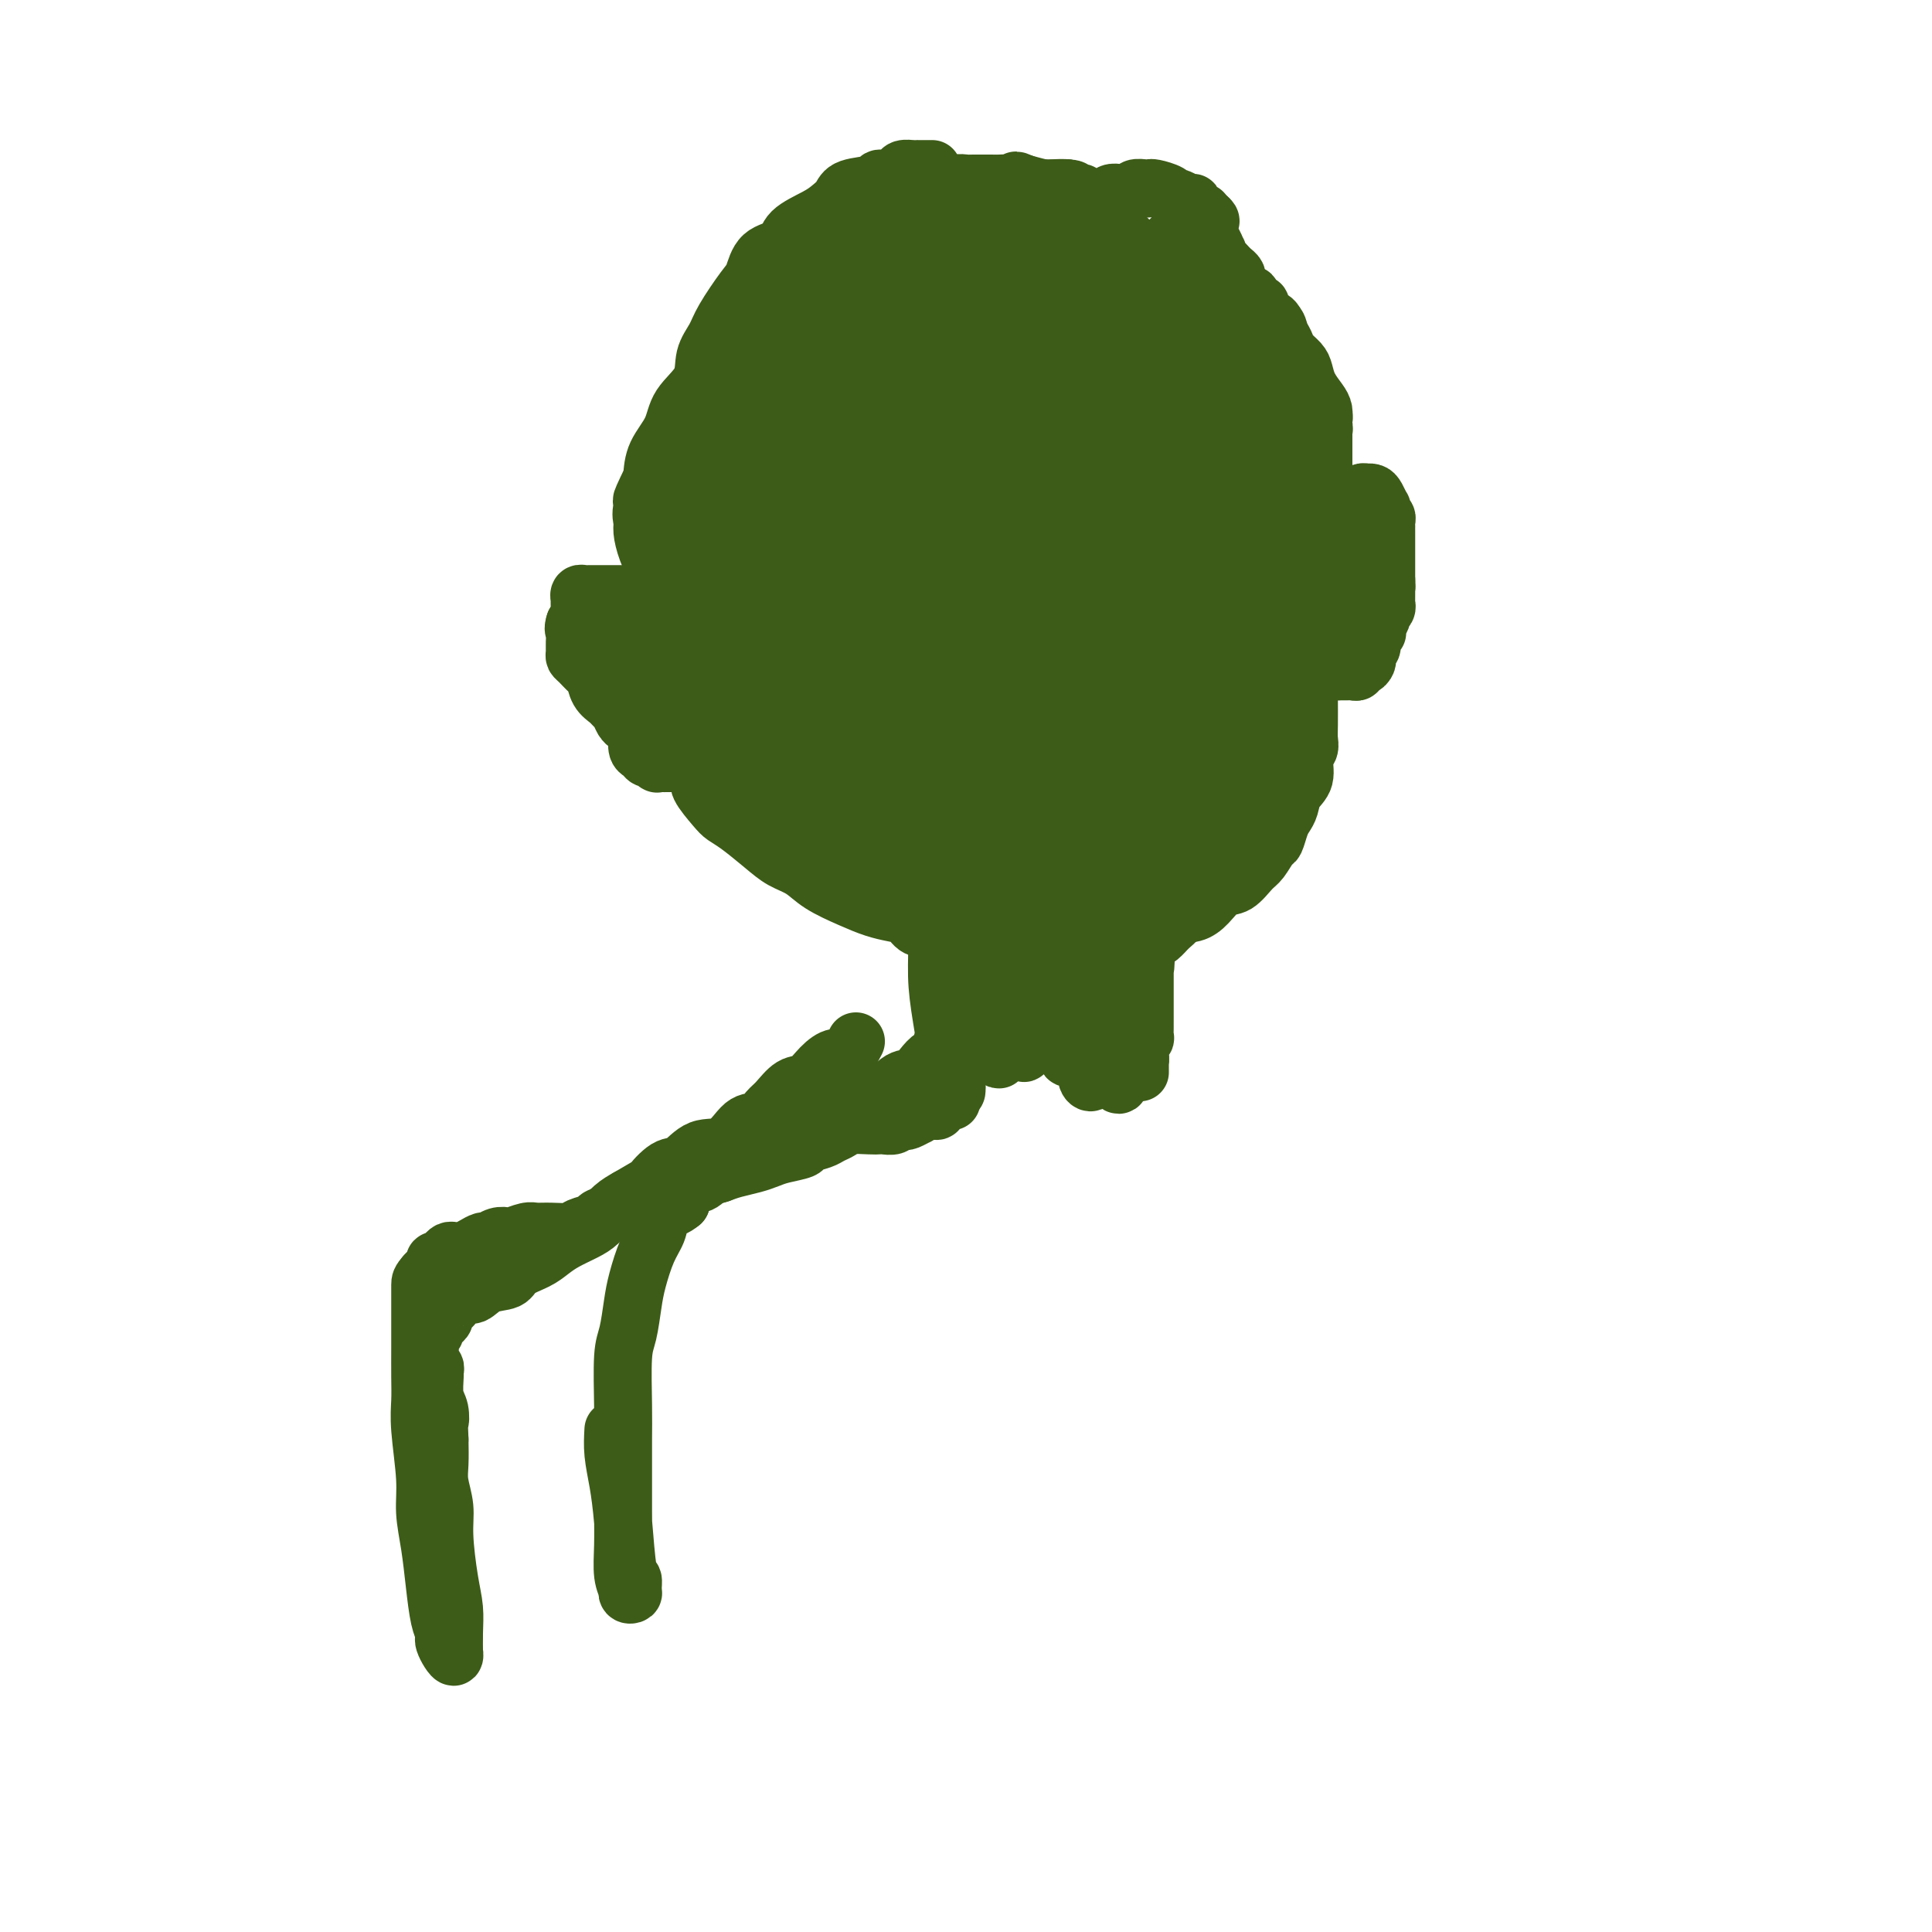 <svg viewBox='0 0 400 400' version='1.1' xmlns='http://www.w3.org/2000/svg' xmlns:xlink='http://www.w3.org/1999/xlink'><g fill='none' stroke='#3D5C18' stroke-width='12' stroke-linecap='round' stroke-linejoin='round'><path d='M193,35c-0.341,0.000 -0.682,0.000 -1,0c-0.318,-0.000 -0.614,-0.001 -1,0c-0.386,0.001 -0.862,0.003 -1,0c-0.138,-0.003 0.063,-0.011 0,0c-0.063,0.011 -0.389,0.041 -1,0c-0.611,-0.041 -1.508,-0.151 -2,0c-0.492,0.151 -0.580,0.565 -1,1c-0.420,0.435 -1.172,0.893 -2,1c-0.828,0.107 -1.730,-0.137 -2,0c-0.270,0.137 0.093,0.655 -1,1c-1.093,0.345 -3.641,0.518 -5,1c-1.359,0.482 -1.527,1.274 -2,2c-0.473,0.726 -1.250,1.386 -2,2c-0.750,0.614 -1.472,1.183 -3,2c-1.528,0.817 -3.863,1.881 -5,3c-1.137,1.119 -1.075,2.291 -2,3c-0.925,0.709 -2.838,0.955 -4,2c-1.162,1.045 -1.573,2.890 -2,4c-0.427,1.110 -0.871,1.485 -2,3c-1.129,1.515 -2.943,4.168 -4,6c-1.057,1.832 -1.356,2.842 -2,4c-0.644,1.158 -1.633,2.465 -2,4c-0.367,1.535 -0.112,3.298 -1,5c-0.888,1.702 -2.918,3.343 -4,5c-1.082,1.657 -1.214,3.331 -2,5c-0.786,1.669 -2.224,3.334 -3,5c-0.776,1.666 -0.888,3.333 -1,5'/><path d='M135,99c-3.723,7.657 -1.532,3.800 -1,3c0.532,-0.800 -0.597,1.457 -1,3c-0.403,1.543 -0.080,2.371 0,3c0.080,0.629 -0.082,1.058 0,2c0.082,0.942 0.407,2.396 1,4c0.593,1.604 1.453,3.360 2,5c0.547,1.640 0.781,3.166 1,4c0.219,0.834 0.422,0.976 1,2c0.578,1.024 1.532,2.928 2,4c0.468,1.072 0.450,1.311 1,3c0.550,1.689 1.669,4.827 2,7c0.331,2.173 -0.124,3.381 0,5c0.124,1.619 0.828,3.648 1,5c0.172,1.352 -0.187,2.025 0,4c0.187,1.975 0.919,5.251 1,7c0.081,1.749 -0.488,1.969 0,3c0.488,1.031 2.034,2.871 3,4c0.966,1.129 1.353,1.548 2,2c0.647,0.452 1.553,0.939 3,2c1.447,1.061 3.436,2.696 5,4c1.564,1.304 2.704,2.275 4,3c1.296,0.725 2.748,1.203 4,2c1.252,0.797 2.303,1.914 4,3c1.697,1.086 4.039,2.140 6,3c1.961,0.860 3.543,1.525 5,2c1.457,0.475 2.791,0.760 4,1c1.209,0.240 2.294,0.434 3,1c0.706,0.566 1.035,1.502 2,2c0.965,0.498 2.568,0.557 4,1c1.432,0.443 2.695,1.269 4,2c1.305,0.731 2.653,1.365 4,2'/><path d='M202,197c5.260,2.166 2.410,0.580 3,0c0.590,-0.580 4.620,-0.153 7,0c2.380,0.153 3.110,0.033 4,0c0.890,-0.033 1.938,0.022 3,0c1.062,-0.022 2.136,-0.119 3,0c0.864,0.119 1.517,0.455 3,0c1.483,-0.455 3.796,-1.702 5,-2c1.204,-0.298 1.298,0.352 2,0c0.702,-0.352 2.011,-1.707 3,-2c0.989,-0.293 1.657,0.474 3,0c1.343,-0.474 3.360,-2.191 5,-3c1.640,-0.809 2.905,-0.710 4,-1c1.095,-0.290 2.022,-0.968 3,-2c0.978,-1.032 2.006,-2.417 3,-3c0.994,-0.583 1.954,-0.364 3,-1c1.046,-0.636 2.178,-2.128 3,-3c0.822,-0.872 1.333,-1.126 2,-2c0.667,-0.874 1.488,-2.369 2,-3c0.512,-0.631 0.713,-0.399 1,-1c0.287,-0.601 0.659,-2.035 1,-3c0.341,-0.965 0.651,-1.459 1,-2c0.349,-0.541 0.738,-1.128 1,-2c0.262,-0.872 0.396,-2.029 1,-3c0.604,-0.971 1.679,-1.755 2,-3c0.321,-1.245 -0.110,-2.950 0,-4c0.110,-1.050 0.762,-1.447 1,-2c0.238,-0.553 0.064,-1.264 0,-2c-0.064,-0.736 -0.017,-1.496 0,-3c0.017,-1.504 0.005,-3.751 0,-5c-0.005,-1.249 -0.001,-1.500 0,-2c0.001,-0.500 0.001,-1.250 0,-2'/><path d='M271,141c0.138,-3.158 -0.018,-1.053 0,-1c0.018,0.053 0.211,-1.945 0,-3c-0.211,-1.055 -0.826,-1.169 -1,-2c-0.174,-0.831 0.093,-2.381 0,-3c-0.093,-0.619 -0.547,-0.306 -1,-1c-0.453,-0.694 -0.906,-2.393 -1,-3c-0.094,-0.607 0.171,-0.121 0,-1c-0.171,-0.879 -0.778,-3.121 -1,-4c-0.222,-0.879 -0.058,-0.394 0,-1c0.058,-0.606 0.012,-2.302 0,-3c-0.012,-0.698 0.011,-0.397 0,-1c-0.011,-0.603 -0.056,-2.110 0,-3c0.056,-0.890 0.211,-1.164 0,-2c-0.211,-0.836 -0.789,-2.233 -1,-3c-0.211,-0.767 -0.056,-0.905 0,-1c0.056,-0.095 0.011,-0.146 0,-1c-0.011,-0.854 0.011,-2.512 0,-3c-0.011,-0.488 -0.056,0.193 0,0c0.056,-0.193 0.211,-1.259 0,-2c-0.211,-0.741 -0.789,-1.157 -1,-2c-0.211,-0.843 -0.056,-2.113 0,-3c0.056,-0.887 0.012,-1.393 0,-2c-0.012,-0.607 0.007,-1.317 0,-2c-0.007,-0.683 -0.040,-1.339 0,-2c0.040,-0.661 0.151,-1.328 0,-2c-0.151,-0.672 -0.565,-1.349 -1,-2c-0.435,-0.651 -0.890,-1.277 -1,-2c-0.110,-0.723 0.125,-1.544 0,-2c-0.125,-0.456 -0.611,-0.546 -1,-1c-0.389,-0.454 -0.683,-1.273 -1,-2c-0.317,-0.727 -0.659,-1.364 -1,-2'/><path d='M260,79c-0.952,-1.837 -0.832,-0.930 -1,-1c-0.168,-0.070 -0.622,-1.118 -1,-2c-0.378,-0.882 -0.679,-1.597 -1,-2c-0.321,-0.403 -0.662,-0.493 -1,-1c-0.338,-0.507 -0.672,-1.433 -1,-2c-0.328,-0.567 -0.650,-0.777 -1,-1c-0.350,-0.223 -0.728,-0.459 -1,-1c-0.272,-0.541 -0.438,-1.387 -1,-2c-0.562,-0.613 -1.520,-0.992 -2,-1c-0.480,-0.008 -0.481,0.356 -1,0c-0.519,-0.356 -1.557,-1.432 -2,-2c-0.443,-0.568 -0.293,-0.627 -1,-1c-0.707,-0.373 -2.272,-1.058 -3,-2c-0.728,-0.942 -0.617,-2.139 -1,-3c-0.383,-0.861 -1.258,-1.386 -2,-2c-0.742,-0.614 -1.351,-1.316 -2,-2c-0.649,-0.684 -1.339,-1.350 -2,-2c-0.661,-0.650 -1.294,-1.283 -2,-2c-0.706,-0.717 -1.484,-1.516 -2,-2c-0.516,-0.484 -0.768,-0.651 -1,-1c-0.232,-0.349 -0.444,-0.880 -1,-1c-0.556,-0.120 -1.457,0.172 -2,0c-0.543,-0.172 -0.727,-0.809 -1,-1c-0.273,-0.191 -0.634,0.064 -1,0c-0.366,-0.064 -0.735,-0.448 -1,-1c-0.265,-0.552 -0.426,-1.271 -1,-2c-0.574,-0.729 -1.563,-1.466 -2,-2c-0.437,-0.534 -0.323,-0.865 -1,-1c-0.677,-0.135 -2.144,-0.075 -3,0c-0.856,0.075 -1.102,0.164 -2,0c-0.898,-0.164 -2.449,-0.582 -4,-1'/><path d='M212,38c-2.916,-1.238 -1.205,-0.332 -1,0c0.205,0.332 -1.097,0.089 -2,0c-0.903,-0.089 -1.408,-0.024 -2,0c-0.592,0.024 -1.271,0.007 -2,0c-0.729,-0.007 -1.509,-0.003 -2,0c-0.491,0.003 -0.695,0.005 -1,0c-0.305,-0.005 -0.712,-0.015 -1,0c-0.288,0.015 -0.458,0.057 -1,0c-0.542,-0.057 -1.455,-0.211 -2,0c-0.545,0.211 -0.723,0.789 -1,1c-0.277,0.211 -0.653,0.055 -1,0c-0.347,-0.055 -0.667,-0.011 -1,0c-0.333,0.011 -0.681,-0.012 -1,0c-0.319,0.012 -0.610,0.060 -1,0c-0.390,-0.060 -0.878,-0.227 -1,0c-0.122,0.227 0.122,0.849 0,1c-0.122,0.151 -0.610,-0.170 -1,0c-0.390,0.170 -0.683,0.829 -1,1c-0.317,0.171 -0.658,-0.147 -1,0c-0.342,0.147 -0.684,0.757 -1,1c-0.316,0.243 -0.606,0.118 -1,0c-0.394,-0.118 -0.893,-0.228 -1,0c-0.107,0.228 0.177,0.793 0,1c-0.177,0.207 -0.817,0.056 -1,0c-0.183,-0.056 0.091,-0.016 0,0c-0.091,0.016 -0.545,0.008 -1,0'/><path d='M184,43c-1.419,0.558 -0.968,-0.046 -1,0c-0.032,0.046 -0.547,0.743 -1,1c-0.453,0.257 -0.844,0.073 -1,0c-0.156,-0.073 -0.078,-0.037 0,0'/><path d='M134,127c0.122,-0.447 0.244,-0.894 0,-1c-0.244,-0.106 -0.853,0.129 -1,0c-0.147,-0.129 0.169,-0.623 0,-1c-0.169,-0.377 -0.822,-0.637 -1,-1c-0.178,-0.363 0.120,-0.829 0,-1c-0.120,-0.171 -0.658,-0.046 -1,0c-0.342,0.046 -0.490,0.012 -1,0c-0.510,-0.012 -1.384,-0.003 -2,0c-0.616,0.003 -0.973,0.001 -1,0c-0.027,-0.001 0.277,-0.000 0,0c-0.277,0.000 -1.135,0.000 -2,0c-0.865,-0.000 -1.738,-0.001 -2,0c-0.262,0.001 0.088,0.003 0,0c-0.088,-0.003 -0.612,-0.013 -1,0c-0.388,0.013 -0.639,0.048 -1,0c-0.361,-0.048 -0.832,-0.179 -1,0c-0.168,0.179 -0.035,0.666 0,1c0.035,0.334 -0.029,0.513 0,1c0.029,0.487 0.151,1.282 0,2c-0.151,0.718 -0.576,1.359 -1,2'/><path d='M119,129c-0.463,1.289 -0.122,1.510 0,2c0.122,0.490 0.025,1.249 0,2c-0.025,0.751 0.021,1.495 0,2c-0.021,0.505 -0.109,0.772 0,1c0.109,0.228 0.414,0.418 1,1c0.586,0.582 1.452,1.557 2,2c0.548,0.443 0.777,0.355 1,1c0.223,0.645 0.441,2.022 1,3c0.559,0.978 1.459,1.558 2,2c0.541,0.442 0.722,0.747 1,1c0.278,0.253 0.653,0.454 1,1c0.347,0.546 0.668,1.437 1,2c0.332,0.563 0.677,0.799 1,1c0.323,0.201 0.625,0.368 1,1c0.375,0.632 0.821,1.728 1,2c0.179,0.272 0.089,-0.282 0,0c-0.089,0.282 -0.178,1.400 0,2c0.178,0.600 0.621,0.683 1,1c0.379,0.317 0.693,0.870 1,1c0.307,0.130 0.607,-0.161 1,0c0.393,0.161 0.879,0.775 1,1c0.121,0.225 -0.122,0.060 0,0c0.122,-0.060 0.610,-0.016 1,0c0.390,0.016 0.682,0.004 1,0c0.318,-0.004 0.663,-0.001 1,0c0.337,0.001 0.668,0.000 1,0c0.332,-0.000 0.666,-0.000 1,0'/><path d='M141,158c1.238,-0.175 0.332,-1.613 0,-2c-0.332,-0.387 -0.089,0.275 0,0c0.089,-0.275 0.024,-1.488 0,-2c-0.024,-0.512 -0.006,-0.321 0,-1c0.006,-0.679 -0.000,-2.226 0,-3c0.000,-0.774 0.007,-0.774 0,-1c-0.007,-0.226 -0.029,-0.676 0,-1c0.029,-0.324 0.109,-0.520 0,-1c-0.109,-0.480 -0.406,-1.242 -1,-2c-0.594,-0.758 -1.484,-1.511 -2,-2c-0.516,-0.489 -0.659,-0.712 -1,-1c-0.341,-0.288 -0.879,-0.640 -1,-1c-0.121,-0.360 0.175,-0.727 0,-1c-0.175,-0.273 -0.821,-0.453 -1,-1c-0.179,-0.547 0.111,-1.460 0,-2c-0.111,-0.540 -0.621,-0.708 -1,-1c-0.379,-0.292 -0.626,-0.709 -1,-1c-0.374,-0.291 -0.875,-0.455 -1,-1c-0.125,-0.545 0.125,-1.470 0,-2c-0.125,-0.530 -0.625,-0.664 -1,-1c-0.375,-0.336 -0.626,-0.875 -1,-1c-0.374,-0.125 -0.871,0.166 -1,0c-0.129,-0.166 0.110,-0.787 0,-1c-0.110,-0.213 -0.568,-0.019 -1,0c-0.432,0.019 -0.838,-0.137 -1,0c-0.162,0.137 -0.081,0.569 0,1'/><path d='M127,130c-0.805,-0.114 -0.318,0.600 0,1c0.318,0.400 0.467,0.486 1,1c0.533,0.514 1.449,1.458 2,2c0.551,0.542 0.737,0.684 1,1c0.263,0.316 0.603,0.805 1,1c0.397,0.195 0.849,0.095 1,0c0.151,-0.095 -0.001,-0.187 0,-1c0.001,-0.813 0.154,-2.348 0,-4c-0.154,-1.652 -0.616,-3.419 -1,-4c-0.384,-0.581 -0.691,0.026 -1,0c-0.309,-0.026 -0.621,-0.684 -1,-1c-0.379,-0.316 -0.826,-0.288 -1,0c-0.174,0.288 -0.076,0.836 0,1c0.076,0.164 0.129,-0.058 0,0c-0.129,0.058 -0.441,0.394 0,1c0.441,0.606 1.634,1.482 2,2c0.366,0.518 -0.094,0.678 0,1c0.094,0.322 0.741,0.806 1,1c0.259,0.194 0.129,0.097 0,0'/><path d='M271,111c0.105,0.391 0.209,0.782 0,1c-0.209,0.218 -0.733,0.265 -1,0c-0.267,-0.265 -0.279,-0.840 0,-1c0.279,-0.160 0.849,0.097 1,0c0.151,-0.097 -0.118,-0.547 0,-1c0.118,-0.453 0.623,-0.909 1,-1c0.377,-0.091 0.626,0.183 1,0c0.374,-0.183 0.874,-0.823 1,-1c0.126,-0.177 -0.121,0.110 0,0c0.121,-0.110 0.610,-0.617 1,-1c0.390,-0.383 0.682,-0.642 1,-1c0.318,-0.358 0.662,-0.817 1,-1c0.338,-0.183 0.669,-0.092 1,0'/><path d='M278,105c1.317,-0.885 1.108,-0.097 1,0c-0.108,0.097 -0.116,-0.496 0,-1c0.116,-0.504 0.356,-0.920 1,-1c0.644,-0.080 1.692,0.174 2,0c0.308,-0.174 -0.125,-0.777 0,-1c0.125,-0.223 0.808,-0.066 1,0c0.192,0.066 -0.106,0.041 0,0c0.106,-0.041 0.616,-0.099 1,0c0.384,0.099 0.643,0.355 1,1c0.357,0.645 0.814,1.678 1,2c0.186,0.322 0.102,-0.067 0,0c-0.102,0.067 -0.224,0.592 0,1c0.224,0.408 0.792,0.701 1,1c0.208,0.299 0.056,0.604 0,1c-0.056,0.396 -0.015,0.883 0,1c0.015,0.117 0.004,-0.138 0,0c-0.004,0.138 -0.001,0.667 0,1c0.001,0.333 0.000,0.469 0,1c-0.000,0.531 -0.000,1.456 0,2c0.000,0.544 0.000,0.705 0,1c-0.000,0.295 -0.000,0.723 0,1c0.000,0.277 0.000,0.403 0,1c-0.000,0.597 -0.000,1.665 0,2c0.000,0.335 0.000,-0.064 0,0c-0.000,0.064 -0.000,0.590 0,1c0.000,0.410 0.000,0.705 0,1'/><path d='M287,120c0.155,2.499 0.041,1.247 0,1c-0.041,-0.247 -0.010,0.511 0,1c0.010,0.489 -0.001,0.709 0,1c0.001,0.291 0.014,0.652 0,1c-0.014,0.348 -0.055,0.684 0,1c0.055,0.316 0.207,0.613 0,1c-0.207,0.387 -0.774,0.864 -1,1c-0.226,0.136 -0.112,-0.069 0,0c0.112,0.069 0.222,0.413 0,1c-0.222,0.587 -0.776,1.418 -1,2c-0.224,0.582 -0.116,0.915 0,1c0.116,0.085 0.241,-0.078 0,0c-0.241,0.078 -0.849,0.399 -1,1c-0.151,0.601 0.157,1.484 0,2c-0.157,0.516 -0.777,0.664 -1,1c-0.223,0.336 -0.050,0.860 0,1c0.050,0.140 -0.024,-0.102 0,0c0.024,0.102 0.147,0.549 0,1c-0.147,0.451 -0.564,0.905 -1,1c-0.436,0.095 -0.891,-0.171 -1,0c-0.109,0.171 0.129,0.778 0,1c-0.129,0.222 -0.626,0.060 -1,0c-0.374,-0.060 -0.626,-0.016 -1,0c-0.374,0.016 -0.870,0.004 -1,0c-0.130,-0.004 0.106,-0.001 0,0c-0.106,0.001 -0.553,0.001 -1,0'/><path d='M277,139c-0.868,0.128 -0.036,-0.551 0,-1c0.036,-0.449 -0.722,-0.667 -1,-1c-0.278,-0.333 -0.074,-0.779 0,-1c0.074,-0.221 0.020,-0.215 0,-1c-0.020,-0.785 -0.005,-2.360 0,-3c0.005,-0.640 0.001,-0.346 0,-1c-0.001,-0.654 -0.000,-2.255 0,-3c0.000,-0.745 0.000,-0.633 0,-1c-0.000,-0.367 -0.000,-1.212 0,-2c0.000,-0.788 0.000,-1.520 0,-2c-0.000,-0.480 0.000,-0.707 0,-1c-0.000,-0.293 -0.000,-0.652 0,-1c0.000,-0.348 0.000,-0.685 0,-1c-0.000,-0.315 -0.001,-0.608 0,-1c0.001,-0.392 0.004,-0.883 0,-1c-0.004,-0.117 -0.016,0.141 0,0c0.016,-0.141 0.061,-0.682 0,-1c-0.061,-0.318 -0.227,-0.414 0,-1c0.227,-0.586 0.848,-1.662 1,-2c0.152,-0.338 -0.166,0.063 0,0c0.166,-0.063 0.815,-0.589 1,-1c0.185,-0.411 -0.095,-0.708 0,-1c0.095,-0.292 0.564,-0.579 1,-1c0.436,-0.421 0.839,-0.978 1,-1c0.161,-0.022 0.081,0.489 0,1'/><path d='M280,111c0.619,-0.594 0.165,0.423 0,1c-0.165,0.577 -0.043,0.716 0,1c0.043,0.284 0.008,0.712 0,1c-0.008,0.288 0.013,0.435 0,1c-0.013,0.565 -0.060,1.548 0,2c0.060,0.452 0.226,0.373 0,1c-0.226,0.627 -0.846,1.962 -1,3c-0.154,1.038 0.156,1.781 0,2c-0.156,0.219 -0.777,-0.085 -1,0c-0.223,0.085 -0.046,0.559 0,1c0.046,0.441 -0.039,0.850 0,1c0.039,0.150 0.203,0.040 0,0c-0.203,-0.040 -0.772,-0.012 -1,0c-0.228,0.012 -0.114,0.006 0,0'/><path d='M162,58c0.473,0.399 0.946,0.797 1,1c0.054,0.203 -0.310,0.210 0,0c0.310,-0.210 1.294,-0.637 2,-1c0.706,-0.363 1.134,-0.661 2,-1c0.866,-0.339 2.170,-0.719 3,-1c0.830,-0.281 1.186,-0.465 2,-1c0.814,-0.535 2.085,-1.423 3,-2c0.915,-0.577 1.473,-0.843 2,-1c0.527,-0.157 1.021,-0.204 1,0c-0.021,0.204 -0.559,0.659 -1,1c-0.441,0.341 -0.787,0.568 -1,1c-0.213,0.432 -0.294,1.071 -1,2c-0.706,0.929 -2.036,2.150 -3,3c-0.964,0.850 -1.560,1.329 -3,3c-1.440,1.671 -3.723,4.536 -5,6c-1.277,1.464 -1.549,1.529 -2,2c-0.451,0.471 -1.081,1.349 -1,1c0.081,-0.349 0.872,-1.925 2,-3c1.128,-1.075 2.592,-1.650 4,-3c1.408,-1.350 2.759,-3.475 4,-5c1.241,-1.525 2.373,-2.449 4,-4c1.627,-1.551 3.751,-3.729 5,-5c1.249,-1.271 1.625,-1.636 2,-2'/><path d='M182,49c3.307,-3.324 1.576,-1.133 1,0c-0.576,1.133 0.004,1.207 0,2c-0.004,0.793 -0.590,2.303 -2,4c-1.410,1.697 -3.642,3.580 -5,5c-1.358,1.420 -1.841,2.375 -3,4c-1.159,1.625 -2.992,3.919 -4,5c-1.008,1.081 -1.190,0.950 -1,1c0.190,0.050 0.754,0.281 1,0c0.246,-0.281 0.176,-1.074 1,-2c0.824,-0.926 2.542,-1.986 5,-4c2.458,-2.014 5.656,-4.983 8,-7c2.344,-2.017 3.833,-3.083 5,-4c1.167,-0.917 2.012,-1.684 3,-2c0.988,-0.316 2.117,-0.182 2,0c-0.117,0.182 -1.481,0.411 -2,1c-0.519,0.589 -0.191,1.538 -1,3c-0.809,1.462 -2.753,3.436 -5,6c-2.247,2.564 -4.796,5.719 -7,8c-2.204,2.281 -4.062,3.688 -6,6c-1.938,2.312 -3.954,5.528 -5,7c-1.046,1.472 -1.122,1.201 -1,1c0.122,-0.201 0.441,-0.330 1,-1c0.559,-0.670 1.357,-1.881 4,-5c2.643,-3.119 7.130,-8.146 10,-11c2.870,-2.854 4.123,-3.536 6,-5c1.877,-1.464 4.380,-3.712 6,-5c1.620,-1.288 2.359,-1.616 3,-2c0.641,-0.384 1.183,-0.824 1,0c-0.183,0.824 -1.092,2.912 -2,5'/><path d='M195,59c-1.019,1.986 -3.067,4.452 -5,7c-1.933,2.548 -3.751,5.179 -6,8c-2.249,2.821 -4.928,5.830 -8,9c-3.072,3.170 -6.536,6.499 -8,8c-1.464,1.501 -0.926,1.175 -1,1c-0.074,-0.175 -0.758,-0.199 0,-1c0.758,-0.801 2.959,-2.378 5,-4c2.041,-1.622 3.922,-3.290 7,-6c3.078,-2.710 7.352,-6.463 10,-9c2.648,-2.537 3.670,-3.857 5,-5c1.330,-1.143 2.968,-2.107 4,-3c1.032,-0.893 1.460,-1.713 2,-2c0.540,-0.287 1.193,-0.041 1,1c-0.193,1.041 -1.232,2.879 -3,5c-1.768,2.121 -4.264,4.527 -7,7c-2.736,2.473 -5.713,5.015 -9,8c-3.287,2.985 -6.885,6.414 -10,9c-3.115,2.586 -5.747,4.330 -7,5c-1.253,0.670 -1.127,0.267 -1,0c0.127,-0.267 0.257,-0.396 1,-1c0.743,-0.604 2.101,-1.682 5,-4c2.899,-2.318 7.341,-5.876 11,-9c3.659,-3.124 6.535,-5.815 9,-8c2.465,-2.185 4.520,-3.864 6,-5c1.480,-1.136 2.386,-1.729 3,-2c0.614,-0.271 0.937,-0.221 1,0c0.063,0.221 -0.132,0.612 -1,2c-0.868,1.388 -2.408,3.774 -4,6c-1.592,2.226 -3.236,4.292 -5,7c-1.764,2.708 -3.647,6.060 -6,9c-2.353,2.940 -5.177,5.470 -8,8'/><path d='M176,100c-3.526,5.222 -0.842,2.276 0,1c0.842,-1.276 -0.159,-0.884 0,-1c0.159,-0.116 1.479,-0.741 3,-2c1.521,-1.259 3.242,-3.153 6,-6c2.758,-2.847 6.554,-6.646 9,-9c2.446,-2.354 3.541,-3.263 5,-4c1.459,-0.737 3.281,-1.304 4,-1c0.719,0.304 0.333,1.477 0,2c-0.333,0.523 -0.615,0.396 -3,3c-2.385,2.604 -6.873,7.938 -10,12c-3.127,4.062 -4.893,6.853 -7,9c-2.107,2.147 -4.556,3.649 -6,5c-1.444,1.351 -1.882,2.549 -2,3c-0.118,0.451 0.085,0.153 1,-1c0.915,-1.153 2.541,-3.162 4,-5c1.459,-1.838 2.751,-3.507 5,-6c2.249,-2.493 5.454,-5.812 8,-8c2.546,-2.188 4.433,-3.247 7,-5c2.567,-1.753 5.813,-4.200 7,-5c1.187,-0.800 0.313,0.046 0,1c-0.313,0.954 -0.065,2.016 -1,4c-0.935,1.984 -3.053,4.890 -6,9c-2.947,4.110 -6.724,9.424 -10,13c-3.276,3.576 -6.052,5.414 -8,7c-1.948,1.586 -3.069,2.921 -4,4c-0.931,1.079 -1.673,1.901 -1,1c0.673,-0.901 2.760,-3.526 5,-6c2.240,-2.474 4.631,-4.797 7,-7c2.369,-2.203 4.715,-4.285 7,-6c2.285,-1.715 4.510,-3.061 6,-4c1.490,-0.939 2.245,-1.469 3,-2'/><path d='M205,96c4.594,-3.313 2.581,0.405 1,3c-1.581,2.595 -2.728,4.068 -5,7c-2.272,2.932 -5.667,7.322 -9,11c-3.333,3.678 -6.604,6.645 -10,10c-3.396,3.355 -6.915,7.097 -9,9c-2.085,1.903 -2.734,1.967 -3,2c-0.266,0.033 -0.148,0.035 1,-1c1.148,-1.035 3.327,-3.108 5,-5c1.673,-1.892 2.840,-3.604 6,-7c3.160,-3.396 8.314,-8.477 12,-12c3.686,-3.523 5.904,-5.487 8,-7c2.096,-1.513 4.068,-2.574 5,-3c0.932,-0.426 0.823,-0.215 1,0c0.177,0.215 0.642,0.434 -1,3c-1.642,2.566 -5.389,7.477 -8,11c-2.611,3.523 -4.085,5.656 -6,8c-1.915,2.344 -4.270,4.897 -6,7c-1.730,2.103 -2.833,3.754 -4,5c-1.167,1.246 -2.396,2.085 -2,2c0.396,-0.085 2.418,-1.095 4,-3c1.582,-1.905 2.724,-4.704 5,-8c2.276,-3.296 5.685,-7.088 9,-10c3.315,-2.912 6.536,-4.943 10,-7c3.464,-2.057 7.173,-4.140 9,-5c1.827,-0.860 1.773,-0.495 1,1c-0.773,1.495 -2.264,4.122 -4,7c-1.736,2.878 -3.717,6.009 -8,12c-4.283,5.991 -10.870,14.843 -15,20c-4.130,5.157 -5.804,6.619 -7,8c-1.196,1.381 -1.913,2.680 -2,3c-0.087,0.320 0.457,-0.340 1,-1'/><path d='M184,156c-4.530,7.062 1.145,-0.282 6,-6c4.855,-5.718 8.888,-9.810 12,-14c3.112,-4.190 5.302,-8.476 8,-12c2.698,-3.524 5.905,-6.284 8,-8c2.095,-1.716 3.080,-2.388 3,-2c-0.080,0.388 -1.225,1.834 -3,4c-1.775,2.166 -4.181,5.050 -7,8c-2.819,2.950 -6.053,5.965 -9,9c-2.947,3.035 -5.609,6.088 -8,9c-2.391,2.912 -4.511,5.682 -6,8c-1.489,2.318 -2.347,4.184 -3,5c-0.653,0.816 -1.101,0.581 0,-1c1.101,-1.581 3.753,-4.510 6,-7c2.247,-2.490 4.091,-4.541 8,-9c3.909,-4.459 9.884,-11.325 14,-15c4.116,-3.675 6.375,-4.157 8,-5c1.625,-0.843 2.618,-2.045 3,-2c0.382,0.045 0.153,1.337 -1,3c-1.153,1.663 -3.231,3.695 -5,6c-1.769,2.305 -3.228,4.881 -7,9c-3.772,4.119 -9.855,9.781 -13,13c-3.145,3.219 -3.350,3.995 -4,5c-0.650,1.005 -1.745,2.239 -2,2c-0.255,-0.239 0.330,-1.951 2,-4c1.670,-2.049 4.427,-4.436 7,-8c2.573,-3.564 4.963,-8.303 8,-12c3.037,-3.697 6.720,-6.350 10,-9c3.280,-2.650 6.158,-5.298 8,-7c1.842,-1.702 2.650,-2.458 3,-2c0.350,0.458 0.243,2.131 -1,4c-1.243,1.869 -3.621,3.935 -6,6'/><path d='M223,124c-2.062,2.668 -3.716,4.336 -7,7c-3.284,2.664 -8.197,6.322 -11,9c-2.803,2.678 -3.497,4.374 -4,5c-0.503,0.626 -0.815,0.181 -1,0c-0.185,-0.181 -0.243,-0.100 1,-1c1.243,-0.900 3.786,-2.783 6,-5c2.214,-2.217 4.098,-4.768 7,-7c2.902,-2.232 6.823,-4.144 9,-5c2.177,-0.856 2.612,-0.655 3,-1c0.388,-0.345 0.731,-1.235 0,1c-0.731,2.235 -2.534,7.593 -5,11c-2.466,3.407 -5.594,4.861 -8,7c-2.406,2.139 -4.090,4.962 -6,7c-1.910,2.038 -4.044,3.289 -5,4c-0.956,0.711 -0.732,0.881 -1,1c-0.268,0.119 -1.029,0.188 0,-1c1.029,-1.188 3.846,-3.634 6,-6c2.154,-2.366 3.645,-4.651 6,-7c2.355,-2.349 5.574,-4.760 8,-7c2.426,-2.240 4.058,-4.309 6,-6c1.942,-1.691 4.195,-3.005 5,-3c0.805,0.005 0.162,1.328 -1,3c-1.162,1.672 -2.844,3.693 -5,6c-2.156,2.307 -4.785,4.898 -7,7c-2.215,2.102 -4.016,3.713 -7,6c-2.984,2.287 -7.150,5.250 -9,7c-1.850,1.750 -1.382,2.287 -1,2c0.382,-0.287 0.680,-1.396 1,-2c0.320,-0.604 0.663,-0.701 3,-3c2.337,-2.299 6.668,-6.800 10,-10c3.332,-3.200 5.666,-5.100 8,-7'/><path d='M224,136c4.441,-3.953 5.043,-3.834 6,-4c0.957,-0.166 2.268,-0.615 3,-1c0.732,-0.385 0.886,-0.704 0,1c-0.886,1.704 -2.811,5.431 -5,8c-2.189,2.569 -4.642,3.978 -7,6c-2.358,2.022 -4.619,4.656 -7,7c-2.381,2.344 -4.880,4.397 -7,6c-2.120,1.603 -3.860,2.757 -4,3c-0.140,0.243 1.320,-0.425 2,-1c0.680,-0.575 0.580,-1.057 2,-3c1.420,-1.943 4.359,-5.347 7,-8c2.641,-2.653 4.982,-4.554 9,-8c4.018,-3.446 9.713,-8.437 13,-11c3.287,-2.563 4.167,-2.700 5,-3c0.833,-0.300 1.621,-0.765 2,-1c0.379,-0.235 0.350,-0.241 0,1c-0.350,1.241 -1.019,3.730 -2,6c-0.981,2.270 -2.273,4.321 -4,6c-1.727,1.679 -3.888,2.987 -6,5c-2.112,2.013 -4.174,4.729 -6,7c-1.826,2.271 -3.414,4.095 -5,5c-1.586,0.905 -3.169,0.892 -4,1c-0.831,0.108 -0.908,0.338 0,-1c0.908,-1.338 2.802,-4.245 5,-7c2.198,-2.755 4.700,-5.357 9,-9c4.300,-3.643 10.399,-8.325 14,-11c3.601,-2.675 4.705,-3.341 6,-4c1.295,-0.659 2.780,-1.311 3,-1c0.220,0.311 -0.825,1.584 -1,2c-0.175,0.416 0.522,-0.024 -1,2c-1.522,2.024 -5.261,6.512 -9,11'/><path d='M242,140c-3.131,3.604 -5.458,5.115 -8,7c-2.542,1.885 -5.298,4.142 -7,6c-1.702,1.858 -2.349,3.315 -3,4c-0.651,0.685 -1.307,0.599 -1,0c0.307,-0.599 1.577,-1.709 3,-3c1.423,-1.291 2.997,-2.763 5,-5c2.003,-2.237 4.434,-5.240 7,-8c2.566,-2.760 5.269,-5.278 9,-8c3.731,-2.722 8.492,-5.649 11,-7c2.508,-1.351 2.765,-1.128 3,-1c0.235,0.128 0.450,0.160 0,1c-0.450,0.840 -1.564,2.486 -3,4c-1.436,1.514 -3.193,2.894 -6,6c-2.807,3.106 -6.663,7.938 -10,11c-3.337,3.062 -6.154,4.353 -8,6c-1.846,1.647 -2.723,3.649 -4,5c-1.277,1.351 -2.956,2.053 -3,2c-0.044,-0.053 1.546,-0.859 3,-2c1.454,-1.141 2.771,-2.618 5,-5c2.229,-2.382 5.371,-5.671 8,-8c2.629,-2.329 4.744,-3.698 7,-6c2.256,-2.302 4.652,-5.537 6,-7c1.348,-1.463 1.646,-1.155 2,-1c0.354,0.155 0.763,0.158 1,0c0.237,-0.158 0.302,-0.476 0,0c-0.302,0.476 -0.972,1.748 -3,4c-2.028,2.252 -5.414,5.485 -8,8c-2.586,2.515 -4.374,4.313 -6,6c-1.626,1.687 -3.092,3.262 -4,4c-0.908,0.738 -1.260,0.639 -1,0c0.260,-0.639 1.130,-1.820 2,-3'/><path d='M239,150c1.219,-1.549 3.767,-3.920 6,-6c2.233,-2.080 4.150,-3.867 6,-6c1.850,-2.133 3.634,-4.613 5,-6c1.366,-1.387 2.314,-1.683 3,-2c0.686,-0.317 1.110,-0.656 1,0c-0.110,0.656 -0.754,2.305 -2,4c-1.246,1.695 -3.093,3.434 -5,6c-1.907,2.566 -3.874,5.957 -6,9c-2.126,3.043 -4.412,5.738 -7,9c-2.588,3.262 -5.478,7.092 -7,9c-1.522,1.908 -1.674,1.895 -2,2c-0.326,0.105 -0.825,0.327 1,-2c1.825,-2.327 5.975,-7.204 9,-11c3.025,-3.796 4.926,-6.510 7,-9c2.074,-2.490 4.320,-4.754 6,-7c1.680,-2.246 2.793,-4.474 4,-6c1.207,-1.526 2.509,-2.350 3,-3c0.491,-0.650 0.170,-1.127 0,-1c-0.170,0.127 -0.190,0.857 -1,2c-0.810,1.143 -2.409,2.700 -4,5c-1.591,2.300 -3.175,5.345 -5,8c-1.825,2.655 -3.890,4.922 -7,8c-3.110,3.078 -7.265,6.968 -9,9c-1.735,2.032 -1.049,2.207 -1,2c0.049,-0.207 -0.541,-0.795 0,-2c0.541,-1.205 2.211,-3.027 4,-5c1.789,-1.973 3.698,-4.098 7,-8c3.302,-3.902 7.999,-9.582 11,-13c3.001,-3.418 4.308,-4.574 5,-5c0.692,-0.426 0.769,-0.122 1,0c0.231,0.122 0.615,0.061 1,0'/><path d='M263,131c4.333,-4.389 -0.834,3.639 -4,8c-3.166,4.361 -4.329,5.054 -6,7c-1.671,1.946 -3.849,5.146 -6,8c-2.151,2.854 -4.274,5.361 -6,7c-1.726,1.639 -3.055,2.410 -4,3c-0.945,0.590 -1.506,0.999 -1,0c0.506,-0.999 2.078,-3.406 4,-6c1.922,-2.594 4.194,-5.376 6,-8c1.806,-2.624 3.146,-5.089 6,-8c2.854,-2.911 7.221,-6.266 9,-8c1.779,-1.734 0.971,-1.846 1,-2c0.029,-0.154 0.896,-0.348 1,0c0.104,0.348 -0.557,1.240 -1,2c-0.443,0.760 -0.670,1.388 -2,4c-1.330,2.612 -3.763,7.208 -6,11c-2.237,3.792 -4.277,6.780 -6,10c-1.723,3.220 -3.128,6.671 -5,9c-1.872,2.329 -4.210,3.537 -5,4c-0.790,0.463 -0.033,0.183 1,-1c1.033,-1.183 2.341,-3.267 4,-6c1.659,-2.733 3.670,-6.113 6,-9c2.330,-2.887 4.979,-5.281 7,-8c2.021,-2.719 3.416,-5.764 5,-8c1.584,-2.236 3.358,-3.664 4,-4c0.642,-0.336 0.150,0.421 0,1c-0.150,0.579 0.040,0.982 0,2c-0.040,1.018 -0.312,2.651 -2,6c-1.688,3.349 -4.793,8.413 -7,12c-2.207,3.587 -3.517,5.696 -5,8c-1.483,2.304 -3.138,4.801 -4,6c-0.862,1.199 -0.931,1.099 -1,1'/><path d='M246,172c-3.118,5.801 -1.415,2.305 0,-1c1.415,-3.305 2.540,-6.418 4,-9c1.460,-2.582 3.254,-4.632 5,-7c1.746,-2.368 3.443,-5.055 5,-7c1.557,-1.945 2.973,-3.148 4,-4c1.027,-0.852 1.665,-1.355 2,-1c0.335,0.355 0.367,1.566 0,3c-0.367,1.434 -1.132,3.089 -2,5c-0.868,1.911 -1.840,4.078 -3,6c-1.160,1.922 -2.508,3.597 -4,6c-1.492,2.403 -3.129,5.532 -4,7c-0.871,1.468 -0.975,1.274 -1,1c-0.025,-0.274 0.028,-0.627 0,-1c-0.028,-0.373 -0.137,-0.765 1,-3c1.137,-2.235 3.520,-6.311 5,-9c1.480,-2.689 2.056,-3.991 3,-5c0.944,-1.009 2.257,-1.727 3,-2c0.743,-0.273 0.915,-0.103 1,0c0.085,0.103 0.083,0.139 0,1c-0.083,0.861 -0.246,2.547 -1,4c-0.754,1.453 -2.098,2.674 -3,4c-0.902,1.326 -1.360,2.756 -2,4c-0.640,1.244 -1.461,2.300 -2,3c-0.539,0.700 -0.796,1.043 -1,1c-0.204,-0.043 -0.356,-0.470 0,-1c0.356,-0.530 1.220,-1.161 2,-2c0.780,-0.839 1.477,-1.885 2,-3c0.523,-1.115 0.872,-2.300 1,-3c0.128,-0.700 0.037,-0.914 0,-1c-0.037,-0.086 -0.018,-0.043 0,0'/><path d='M261,158c-0.017,-0.474 -2.061,2.840 -3,4c-0.939,1.160 -0.773,0.164 -1,0c-0.227,-0.164 -0.845,0.502 -1,1c-0.155,0.498 0.154,0.827 0,1c-0.154,0.173 -0.772,0.189 -1,0c-0.228,-0.189 -0.065,-0.583 0,-1c0.065,-0.417 0.034,-0.856 0,-1c-0.034,-0.144 -0.069,0.007 0,0c0.069,-0.007 0.244,-0.171 0,0c-0.244,0.171 -0.906,0.677 -1,1c-0.094,0.323 0.380,0.464 0,1c-0.380,0.536 -1.614,1.466 -2,2c-0.386,0.534 0.077,0.673 0,1c-0.077,0.327 -0.694,0.841 -1,1c-0.306,0.159 -0.302,-0.039 0,-1c0.302,-0.961 0.902,-2.685 1,-4c0.098,-1.315 -0.304,-2.221 0,-3c0.304,-0.779 1.315,-1.429 2,-2c0.685,-0.571 1.043,-1.062 1,-1c-0.043,0.062 -0.486,0.676 -1,1c-0.514,0.324 -1.100,0.356 -2,1c-0.900,0.644 -2.114,1.898 -3,3c-0.886,1.102 -1.443,2.051 -2,3'/><path d='M247,165c-1.945,1.707 -3.308,2.475 -4,3c-0.692,0.525 -0.714,0.808 -1,1c-0.286,0.192 -0.835,0.292 -1,0c-0.165,-0.292 0.053,-0.977 0,-1c-0.053,-0.023 -0.378,0.616 0,-1c0.378,-1.616 1.458,-5.487 2,-8c0.542,-2.513 0.544,-3.670 1,-5c0.456,-1.330 1.365,-2.834 2,-4c0.635,-1.166 0.995,-1.993 1,-2c0.005,-0.007 -0.345,0.804 -1,1c-0.655,0.196 -1.617,-0.225 -2,0c-0.383,0.225 -0.189,1.097 -1,2c-0.811,0.903 -2.627,1.838 -4,3c-1.373,1.162 -2.305,2.550 -4,4c-1.695,1.450 -4.155,2.963 -6,4c-1.845,1.037 -3.076,1.598 -4,2c-0.924,0.402 -1.542,0.644 -2,1c-0.458,0.356 -0.757,0.828 -1,0c-0.243,-0.828 -0.429,-2.954 0,-5c0.429,-2.046 1.473,-4.012 2,-6c0.527,-1.988 0.536,-3.999 1,-6c0.464,-2.001 1.383,-3.992 2,-6c0.617,-2.008 0.931,-4.035 1,-5c0.069,-0.965 -0.109,-0.869 0,-1c0.109,-0.131 0.503,-0.487 0,0c-0.503,0.487 -1.902,1.819 -3,3c-1.098,1.181 -1.894,2.211 -4,4c-2.106,1.789 -5.523,4.335 -8,6c-2.477,1.665 -4.013,2.448 -5,3c-0.987,0.552 -1.425,0.872 -2,1c-0.575,0.128 -1.288,0.064 -2,0'/><path d='M204,153c-3.744,2.872 -1.104,2.054 0,0c1.104,-2.054 0.672,-5.342 1,-8c0.328,-2.658 1.417,-4.686 3,-7c1.583,-2.314 3.661,-4.912 5,-7c1.339,-2.088 1.941,-3.664 3,-5c1.059,-1.336 2.576,-2.431 3,-3c0.424,-0.569 -0.244,-0.611 -1,0c-0.756,0.611 -1.601,1.877 -3,3c-1.399,1.123 -3.354,2.105 -5,3c-1.646,0.895 -2.984,1.705 -4,3c-1.016,1.295 -1.711,3.077 -3,4c-1.289,0.923 -3.170,0.988 -4,1c-0.830,0.012 -0.607,-0.030 0,-1c0.607,-0.970 1.598,-2.870 4,-6c2.402,-3.130 6.215,-7.492 9,-10c2.785,-2.508 4.541,-3.162 6,-4c1.459,-0.838 2.622,-1.861 3,-2c0.378,-0.139 -0.028,0.605 0,1c0.028,0.395 0.488,0.442 -1,2c-1.488,1.558 -4.926,4.628 -8,7c-3.074,2.372 -5.784,4.045 -8,6c-2.216,1.955 -3.938,4.193 -6,6c-2.062,1.807 -4.463,3.184 -6,4c-1.537,0.816 -2.210,1.072 -3,1c-0.790,-0.072 -1.696,-0.474 -1,-2c0.696,-1.526 2.992,-4.178 5,-7c2.008,-2.822 3.726,-5.814 6,-9c2.274,-3.186 5.104,-6.565 8,-9c2.896,-2.435 5.856,-3.925 9,-6c3.144,-2.075 6.470,-4.736 8,-6c1.530,-1.264 1.265,-1.132 1,-1'/><path d='M225,101c2.739,-1.512 0.585,1.210 -1,3c-1.585,1.790 -2.602,2.650 -6,6c-3.398,3.350 -9.176,9.190 -13,13c-3.824,3.810 -5.694,5.591 -8,8c-2.306,2.409 -5.050,5.447 -7,7c-1.950,1.553 -3.108,1.622 -4,2c-0.892,0.378 -1.517,1.067 -1,0c0.517,-1.067 2.177,-3.890 4,-7c1.823,-3.110 3.808,-6.508 6,-10c2.192,-3.492 4.589,-7.079 8,-12c3.411,-4.921 7.835,-11.177 11,-14c3.165,-2.823 5.072,-2.213 6,-2c0.928,0.213 0.877,0.029 1,1c0.123,0.971 0.419,3.097 0,5c-0.419,1.903 -1.554,3.584 -5,7c-3.446,3.416 -9.204,8.566 -13,12c-3.796,3.434 -5.629,5.152 -8,7c-2.371,1.848 -5.281,3.824 -7,5c-1.719,1.176 -2.247,1.551 -3,2c-0.753,0.449 -1.733,0.973 -1,-1c0.733,-1.973 3.177,-6.444 5,-10c1.823,-3.556 3.025,-6.197 5,-9c1.975,-2.803 4.723,-5.769 7,-9c2.277,-3.231 4.084,-6.728 6,-9c1.916,-2.272 3.942,-3.318 5,-4c1.058,-0.682 1.150,-1.000 1,-1c-0.150,-0.000 -0.540,0.318 -2,2c-1.460,1.682 -3.989,4.729 -6,7c-2.011,2.271 -3.503,3.765 -7,7c-3.497,3.235 -8.999,8.210 -12,11c-3.001,2.790 -3.500,3.395 -4,4'/><path d='M182,122c-4.760,4.879 -1.660,2.078 -1,1c0.660,-1.078 -1.118,-0.433 0,-2c1.118,-1.567 5.133,-5.345 8,-9c2.867,-3.655 4.585,-7.187 7,-11c2.415,-3.813 5.528,-7.905 8,-11c2.472,-3.095 4.305,-5.191 6,-7c1.695,-1.809 3.253,-3.330 4,-4c0.747,-0.670 0.681,-0.488 0,0c-0.681,0.488 -1.979,1.282 -4,3c-2.021,1.718 -4.766,4.359 -7,7c-2.234,2.641 -3.958,5.284 -7,10c-3.042,4.716 -7.401,11.507 -10,15c-2.599,3.493 -3.436,3.687 -4,4c-0.564,0.313 -0.854,0.743 -1,1c-0.146,0.257 -0.149,0.339 0,0c0.149,-0.339 0.450,-1.099 2,-4c1.550,-2.901 4.349,-7.943 6,-12c1.651,-4.057 2.155,-7.128 3,-10c0.845,-2.872 2.032,-5.543 3,-8c0.968,-2.457 1.717,-4.699 2,-6c0.283,-1.301 0.099,-1.661 0,-2c-0.099,-0.339 -0.113,-0.659 0,-1c0.113,-0.341 0.352,-0.704 0,-1c-0.352,-0.296 -1.296,-0.525 -2,0c-0.704,0.525 -1.169,1.805 -3,6c-1.831,4.195 -5.026,11.307 -7,16c-1.974,4.693 -2.725,6.967 -4,9c-1.275,2.033 -3.074,3.823 -4,5c-0.926,1.177 -0.980,1.740 -1,2c-0.020,0.260 -0.006,0.217 0,-1c0.006,-1.217 0.003,-3.609 0,-6'/><path d='M176,106c-0.017,-1.976 0.439,-4.415 1,-7c0.561,-2.585 1.225,-5.316 2,-8c0.775,-2.684 1.661,-5.321 2,-8c0.339,-2.679 0.132,-5.401 0,-7c-0.132,-1.599 -0.189,-2.074 0,-2c0.189,0.074 0.625,0.699 0,2c-0.625,1.301 -2.311,3.280 -4,8c-1.689,4.720 -3.381,12.181 -5,17c-1.619,4.819 -3.164,6.996 -4,9c-0.836,2.004 -0.961,3.833 -1,5c-0.039,1.167 0.009,1.670 0,2c-0.009,0.330 -0.076,0.488 0,-1c0.076,-1.488 0.293,-4.621 1,-8c0.707,-3.379 1.904,-7.005 3,-11c1.096,-3.995 2.093,-8.359 3,-12c0.907,-3.641 1.725,-6.558 3,-9c1.275,-2.442 3.008,-4.410 3,-4c-0.008,0.410 -1.756,3.196 -3,6c-1.244,2.804 -1.984,5.626 -3,9c-1.016,3.374 -2.307,7.300 -5,12c-2.693,4.700 -6.787,10.175 -9,13c-2.213,2.825 -2.546,3.000 -3,3c-0.454,-0.000 -1.030,-0.177 -1,-1c0.030,-0.823 0.667,-2.294 2,-6c1.333,-3.706 3.363,-9.648 5,-14c1.637,-4.352 2.882,-7.115 4,-10c1.118,-2.885 2.109,-5.892 3,-8c0.891,-2.108 1.683,-3.317 2,-4c0.317,-0.683 0.158,-0.842 0,-1'/><path d='M172,71c1.875,-5.888 -0.937,1.393 -3,6c-2.063,4.607 -3.376,6.542 -5,9c-1.624,2.458 -3.558,5.441 -6,10c-2.442,4.559 -5.393,10.695 -7,14c-1.607,3.305 -1.871,3.779 -2,4c-0.129,0.221 -0.124,0.189 0,0c0.124,-0.189 0.365,-0.533 1,-2c0.635,-1.467 1.663,-4.056 3,-7c1.337,-2.944 2.985,-6.243 5,-11c2.015,-4.757 4.399,-10.972 6,-15c1.601,-4.028 2.419,-5.870 3,-7c0.581,-1.130 0.925,-1.548 1,-2c0.075,-0.452 -0.119,-0.937 -1,0c-0.881,0.937 -2.450,3.298 -4,6c-1.550,2.702 -3.083,5.745 -5,9c-1.917,3.255 -4.219,6.721 -6,10c-1.781,3.279 -3.041,6.372 -4,8c-0.959,1.628 -1.619,1.790 -2,2c-0.381,0.210 -0.485,0.469 0,0c0.485,-0.469 1.560,-1.667 3,-5c1.440,-3.333 3.247,-8.803 5,-13c1.753,-4.197 3.454,-7.122 5,-10c1.546,-2.878 2.938,-5.710 4,-7c1.062,-1.290 1.794,-1.038 2,-1c0.206,0.038 -0.113,-0.138 -1,1c-0.887,1.138 -2.343,3.589 -5,7c-2.657,3.411 -6.516,7.780 -9,11c-2.484,3.220 -3.592,5.290 -5,7c-1.408,1.710 -3.117,3.060 -4,4c-0.883,0.940 -0.942,1.470 -1,2'/><path d='M140,101c-3.350,4.911 -0.225,1.690 1,0c1.225,-1.690 0.549,-1.847 1,-3c0.451,-1.153 2.030,-3.301 3,-6c0.970,-2.699 1.332,-5.950 2,-9c0.668,-3.050 1.642,-5.900 3,-9c1.358,-3.100 3.101,-6.450 4,-8c0.899,-1.550 0.953,-1.299 1,-1c0.047,0.299 0.086,0.647 0,2c-0.086,1.353 -0.298,3.711 -1,7c-0.702,3.289 -1.895,7.507 -3,11c-1.105,3.493 -2.123,6.260 -3,8c-0.877,1.740 -1.613,2.454 -2,3c-0.387,0.546 -0.424,0.924 0,0c0.424,-0.924 1.308,-3.150 2,-6c0.692,-2.850 1.191,-6.323 2,-9c0.809,-2.677 1.929,-4.556 3,-8c1.071,-3.444 2.095,-8.451 3,-11c0.905,-2.549 1.693,-2.639 2,-3c0.307,-0.361 0.135,-0.993 0,-1c-0.135,-0.007 -0.232,0.611 0,1c0.232,0.389 0.793,0.548 0,2c-0.793,1.452 -2.939,4.197 -4,6c-1.061,1.803 -1.039,2.663 -1,3c0.039,0.337 0.093,0.152 1,-1c0.907,-1.152 2.667,-3.272 4,-5c1.333,-1.728 2.238,-3.065 3,-4c0.762,-0.935 1.381,-1.467 2,-2'/><path d='M163,58c1.509,-2.148 0.281,-1.517 0,0c-0.281,1.517 0.384,3.921 0,6c-0.384,2.079 -1.816,3.831 -3,6c-1.184,2.169 -2.121,4.753 -3,7c-0.879,2.247 -1.699,4.157 -3,6c-1.301,1.843 -3.081,3.618 -4,5c-0.919,1.382 -0.975,2.369 -1,3c-0.025,0.631 -0.018,0.906 0,1c0.018,0.094 0.047,0.008 0,0c-0.047,-0.008 -0.170,0.061 0,-2c0.170,-2.061 0.634,-6.251 1,-9c0.366,-2.749 0.634,-4.057 1,-5c0.366,-0.943 0.829,-1.520 1,-2c0.171,-0.480 0.048,-0.861 0,0c-0.048,0.861 -0.023,2.966 0,6c0.023,3.034 0.045,6.999 0,11c-0.045,4.001 -0.156,8.040 0,12c0.156,3.960 0.578,7.843 1,11c0.422,3.157 0.845,5.590 1,7c0.155,1.410 0.042,1.799 0,2c-0.042,0.201 -0.013,0.214 0,-1c0.013,-1.214 0.011,-3.656 0,-6c-0.011,-2.344 -0.032,-4.589 0,-7c0.032,-2.411 0.115,-4.989 0,-8c-0.115,-3.011 -0.430,-6.454 -1,-9c-0.570,-2.546 -1.396,-4.196 -2,-5c-0.604,-0.804 -0.988,-0.762 -1,-1c-0.012,-0.238 0.347,-0.754 0,0c-0.347,0.754 -1.401,2.780 -2,5c-0.599,2.220 -0.743,4.634 -1,7c-0.257,2.366 -0.629,4.683 -1,7'/><path d='M146,105c-0.757,4.204 -0.149,5.714 0,7c0.149,1.286 -0.160,2.347 0,3c0.160,0.653 0.790,0.898 1,1c0.210,0.102 -0.000,0.060 0,-1c0.000,-1.060 0.210,-3.136 0,-5c-0.210,-1.864 -0.840,-3.514 -1,-7c-0.160,-3.486 0.151,-8.809 0,-12c-0.151,-3.191 -0.762,-4.252 -1,-5c-0.238,-0.748 -0.102,-1.183 0,-1c0.102,0.183 0.171,0.983 0,1c-0.171,0.017 -0.582,-0.750 -1,2c-0.418,2.750 -0.844,9.015 -1,13c-0.156,3.985 -0.042,5.690 0,8c0.042,2.310 0.010,5.226 0,7c-0.010,1.774 0.000,2.405 0,3c-0.000,0.595 -0.011,1.153 0,1c0.011,-0.153 0.045,-1.018 0,-2c-0.045,-0.982 -0.170,-2.082 0,-4c0.170,-1.918 0.635,-4.655 1,-7c0.365,-2.345 0.630,-4.298 1,-6c0.370,-1.702 0.843,-3.154 1,-4c0.157,-0.846 -0.003,-1.087 0,-1c0.003,0.087 0.170,0.503 0,1c-0.170,0.497 -0.676,1.075 -1,2c-0.324,0.925 -0.466,2.198 -1,4c-0.534,1.802 -1.461,4.133 -2,6c-0.539,1.867 -0.691,3.271 -1,4c-0.309,0.729 -0.773,0.783 -1,1c-0.227,0.217 -0.215,0.597 0,-1c0.215,-1.597 0.633,-5.171 1,-8c0.367,-2.829 0.684,-4.915 1,-7'/><path d='M142,98c0.416,-3.480 0.954,-4.681 1,-6c0.046,-1.319 -0.402,-2.758 0,-3c0.402,-0.242 1.652,0.712 2,2c0.348,1.288 -0.207,2.909 0,6c0.207,3.091 1.176,7.654 2,12c0.824,4.346 1.504,8.477 2,12c0.496,3.523 0.810,6.438 1,10c0.190,3.562 0.257,7.771 0,10c-0.257,2.229 -0.837,2.477 -1,2c-0.163,-0.477 0.093,-1.680 0,-3c-0.093,-1.320 -0.534,-2.758 0,-6c0.534,-3.242 2.042,-8.290 3,-12c0.958,-3.710 1.367,-6.083 2,-8c0.633,-1.917 1.489,-3.378 2,-5c0.511,-1.622 0.677,-3.405 1,-5c0.323,-1.595 0.802,-3.002 1,-3c0.198,0.002 0.116,1.413 0,2c-0.116,0.587 -0.266,0.351 -1,2c-0.734,1.649 -2.053,5.184 -3,8c-0.947,2.816 -1.523,4.913 -3,8c-1.477,3.087 -3.854,7.165 -5,10c-1.146,2.835 -1.059,4.428 -1,5c0.059,0.572 0.090,0.124 0,0c-0.090,-0.124 -0.302,0.075 0,-1c0.302,-1.075 1.118,-3.423 3,-8c1.882,-4.577 4.832,-11.383 7,-16c2.168,-4.617 3.556,-7.047 5,-10c1.444,-2.953 2.944,-6.431 4,-8c1.056,-1.569 1.669,-1.230 2,-1c0.331,0.230 0.380,0.351 0,2c-0.380,1.649 -1.190,4.824 -2,8'/><path d='M164,102c-0.371,3.352 -1.300,7.232 -3,12c-1.700,4.768 -4.171,10.423 -6,15c-1.829,4.577 -3.016,8.077 -5,13c-1.984,4.923 -4.766,11.269 -6,14c-1.234,2.731 -0.919,1.847 -1,2c-0.081,0.153 -0.559,1.343 0,0c0.559,-1.343 2.156,-5.219 4,-9c1.844,-3.781 3.935,-7.469 8,-14c4.065,-6.531 10.104,-15.906 14,-21c3.896,-5.094 5.649,-5.906 7,-7c1.351,-1.094 2.299,-2.468 3,-3c0.701,-0.532 1.154,-0.221 1,0c-0.154,0.221 -0.914,0.352 -2,2c-1.086,1.648 -2.497,4.813 -4,8c-1.503,3.187 -3.096,6.397 -5,10c-1.904,3.603 -4.118,7.598 -6,11c-1.882,3.402 -3.433,6.209 -5,9c-1.567,2.791 -3.150,5.564 -4,7c-0.850,1.436 -0.966,1.535 -1,1c-0.034,-0.535 0.013,-1.705 0,-2c-0.013,-0.295 -0.088,0.285 1,-2c1.088,-2.285 3.338,-7.434 5,-12c1.662,-4.566 2.735,-8.550 4,-12c1.265,-3.450 2.723,-6.367 4,-9c1.277,-2.633 2.373,-4.982 3,-6c0.627,-1.018 0.784,-0.704 1,0c0.216,0.704 0.492,1.799 0,4c-0.492,2.201 -1.750,5.507 -3,9c-1.250,3.493 -2.490,7.171 -4,11c-1.510,3.829 -3.288,7.808 -5,11c-1.712,3.192 -3.356,5.596 -5,8'/><path d='M154,152c-1.488,2.390 -0.208,-1.135 1,-3c1.208,-1.865 2.343,-2.071 3,-3c0.657,-0.929 0.834,-2.582 2,-5c1.166,-2.418 3.321,-5.603 6,-10c2.679,-4.397 5.882,-10.007 8,-13c2.118,-2.993 3.150,-3.369 4,-4c0.850,-0.631 1.516,-1.517 2,-2c0.484,-0.483 0.785,-0.565 0,1c-0.785,1.565 -2.657,4.776 -4,8c-1.343,3.224 -2.157,6.462 -4,10c-1.843,3.538 -4.715,7.378 -7,11c-2.285,3.622 -3.983,7.027 -6,10c-2.017,2.973 -4.353,5.513 -5,6c-0.647,0.487 0.396,-1.080 1,-2c0.604,-0.920 0.768,-1.191 2,-3c1.232,-1.809 3.531,-5.154 5,-8c1.469,-2.846 2.108,-5.192 4,-9c1.892,-3.808 5.037,-9.078 7,-12c1.963,-2.922 2.745,-3.494 3,-4c0.255,-0.506 -0.017,-0.944 0,-1c0.017,-0.056 0.325,0.271 0,1c-0.325,0.729 -1.281,1.862 -3,5c-1.719,3.138 -4.200,8.283 -6,12c-1.800,3.717 -2.918,6.007 -4,8c-1.082,1.993 -2.126,3.690 -3,5c-0.874,1.310 -1.576,2.233 -2,2c-0.424,-0.233 -0.569,-1.623 0,-3c0.569,-1.377 1.854,-2.740 3,-5c1.146,-2.260 2.155,-5.416 3,-8c0.845,-2.584 1.527,-4.595 2,-6c0.473,-1.405 0.736,-2.202 1,-3'/><path d='M167,127c1.382,-4.133 0.337,-1.966 0,-1c-0.337,0.966 0.035,0.731 0,2c-0.035,1.269 -0.478,4.043 -1,6c-0.522,1.957 -1.122,3.097 -2,6c-0.878,2.903 -2.032,7.571 -3,10c-0.968,2.429 -1.750,2.621 -2,3c-0.250,0.379 0.033,0.945 0,1c-0.033,0.055 -0.382,-0.401 0,-1c0.382,-0.599 1.495,-1.342 3,-4c1.505,-2.658 3.403,-7.231 5,-11c1.597,-3.769 2.893,-6.735 4,-9c1.107,-2.265 2.026,-3.830 3,-5c0.974,-1.170 2.004,-1.946 2,-1c-0.004,0.946 -1.042,3.615 -2,6c-0.958,2.385 -1.834,4.486 -3,7c-1.166,2.514 -2.620,5.442 -4,8c-1.380,2.558 -2.684,4.747 -4,7c-1.316,2.253 -2.642,4.571 -4,7c-1.358,2.429 -2.748,4.971 -3,6c-0.252,1.029 0.634,0.547 1,0c0.366,-0.547 0.214,-1.159 1,-2c0.786,-0.841 2.511,-1.910 5,-5c2.489,-3.090 5.742,-8.201 8,-12c2.258,-3.799 3.520,-6.287 5,-8c1.480,-1.713 3.179,-2.650 4,-3c0.821,-0.350 0.764,-0.113 1,1c0.236,1.113 0.765,3.102 0,5c-0.765,1.898 -2.824,3.705 -5,7c-2.176,3.295 -4.471,8.080 -6,11c-1.529,2.920 -2.294,3.977 -3,5c-0.706,1.023 -1.353,2.011 -2,3'/><path d='M165,166c-2.735,4.351 -1.573,2.229 -1,1c0.573,-1.229 0.558,-1.565 1,-2c0.442,-0.435 1.340,-0.968 2,-2c0.660,-1.032 1.080,-2.562 2,-5c0.920,-2.438 2.338,-5.785 4,-8c1.662,-2.215 3.568,-3.300 5,-5c1.432,-1.700 2.389,-4.016 3,-5c0.611,-0.984 0.875,-0.635 1,0c0.125,0.635 0.111,1.555 -1,4c-1.111,2.445 -3.321,6.416 -5,9c-1.679,2.584 -2.828,3.781 -4,5c-1.172,1.219 -2.366,2.461 -3,4c-0.634,1.539 -0.709,3.374 -1,4c-0.291,0.626 -0.798,0.041 -1,0c-0.202,-0.041 -0.100,0.460 1,-1c1.100,-1.460 3.197,-4.881 5,-8c1.803,-3.119 3.312,-5.936 5,-8c1.688,-2.064 3.555,-3.377 5,-5c1.445,-1.623 2.469,-3.558 3,-4c0.531,-0.442 0.568,0.609 0,2c-0.568,1.391 -1.740,3.123 -3,5c-1.260,1.877 -2.608,3.899 -4,6c-1.392,2.101 -2.827,4.282 -4,6c-1.173,1.718 -2.085,2.972 -3,4c-0.915,1.028 -1.832,1.828 -2,2c-0.168,0.172 0.414,-0.284 1,-1c0.586,-0.716 1.176,-1.692 3,-4c1.824,-2.308 4.881,-5.949 7,-8c2.119,-2.051 3.301,-2.514 4,-3c0.699,-0.486 0.914,-0.996 1,-1c0.086,-0.004 0.043,0.498 0,1'/><path d='M186,149c2.298,-2.380 0.045,-0.331 -1,1c-1.045,1.331 -0.880,1.943 -2,4c-1.120,2.057 -3.524,5.560 -5,8c-1.476,2.440 -2.023,3.818 -3,5c-0.977,1.182 -2.383,2.170 -3,3c-0.617,0.830 -0.445,1.502 0,1c0.445,-0.502 1.162,-2.180 2,-4c0.838,-1.820 1.795,-3.783 3,-6c1.205,-2.217 2.657,-4.689 4,-7c1.343,-2.311 2.576,-4.460 4,-6c1.424,-1.540 3.040,-2.469 4,-3c0.960,-0.531 1.263,-0.664 1,0c-0.263,0.664 -1.092,2.125 -2,4c-0.908,1.875 -1.895,4.163 -3,6c-1.105,1.837 -2.330,3.224 -4,6c-1.670,2.776 -3.787,6.943 -5,9c-1.213,2.057 -1.523,2.006 -2,2c-0.477,-0.006 -1.121,0.034 -1,0c0.121,-0.034 1.006,-0.143 2,-1c0.994,-0.857 2.098,-2.462 4,-5c1.902,-2.538 4.602,-6.008 6,-8c1.398,-1.992 1.495,-2.505 2,-3c0.505,-0.495 1.418,-0.972 2,-1c0.582,-0.028 0.832,0.394 0,2c-0.832,1.606 -2.746,4.396 -4,7c-1.254,2.604 -1.848,5.024 -3,7c-1.152,1.976 -2.861,3.510 -4,5c-1.139,1.490 -1.707,2.935 -2,4c-0.293,1.065 -0.310,1.748 0,1c0.310,-0.748 0.946,-2.928 2,-5c1.054,-2.072 2.527,-4.036 4,-6'/><path d='M182,169c1.638,-2.677 2.734,-4.370 4,-6c1.266,-1.630 2.702,-3.196 4,-4c1.298,-0.804 2.459,-0.846 3,-1c0.541,-0.154 0.464,-0.421 0,0c-0.464,0.421 -1.315,1.529 -2,3c-0.685,1.471 -1.205,3.306 -2,5c-0.795,1.694 -1.866,3.248 -3,5c-1.134,1.752 -2.330,3.701 -3,5c-0.670,1.299 -0.812,1.947 -1,2c-0.188,0.053 -0.422,-0.490 0,-1c0.422,-0.510 1.499,-0.987 3,-3c1.501,-2.013 3.428,-5.562 5,-8c1.572,-2.438 2.791,-3.767 4,-5c1.209,-1.233 2.407,-2.372 3,-3c0.593,-0.628 0.581,-0.745 1,-1c0.419,-0.255 1.269,-0.649 1,1c-0.269,1.649 -1.659,5.339 -3,8c-1.341,2.661 -2.635,4.292 -4,6c-1.365,1.708 -2.803,3.494 -4,5c-1.197,1.506 -2.155,2.732 -3,4c-0.845,1.268 -1.578,2.576 -2,3c-0.422,0.424 -0.533,-0.038 0,-1c0.533,-0.962 1.712,-2.426 3,-4c1.288,-1.574 2.686,-3.259 4,-5c1.314,-1.741 2.543,-3.537 4,-5c1.457,-1.463 3.142,-2.593 4,-3c0.858,-0.407 0.887,-0.093 1,0c0.113,0.093 0.309,-0.037 0,1c-0.309,1.037 -1.122,3.241 -2,5c-0.878,1.759 -1.822,3.074 -3,5c-1.178,1.926 -2.589,4.463 -4,7'/><path d='M190,184c-1.175,3.217 -0.111,2.259 0,2c0.111,-0.259 -0.729,0.180 -1,0c-0.271,-0.180 0.029,-0.979 1,-2c0.971,-1.021 2.615,-2.263 4,-4c1.385,-1.737 2.513,-3.970 4,-6c1.487,-2.030 3.333,-3.857 5,-5c1.667,-1.143 3.155,-1.601 4,-2c0.845,-0.399 1.046,-0.737 1,0c-0.046,0.737 -0.338,2.550 -1,4c-0.662,1.450 -1.694,2.536 -3,4c-1.306,1.464 -2.888,3.304 -4,5c-1.112,1.696 -1.755,3.248 -3,5c-1.245,1.752 -3.092,3.705 -4,5c-0.908,1.295 -0.878,1.932 -1,2c-0.122,0.068 -0.395,-0.432 0,-1c0.395,-0.568 1.457,-1.203 2,-2c0.543,-0.797 0.567,-1.757 2,-4c1.433,-2.243 4.276,-5.771 6,-8c1.724,-2.229 2.328,-3.161 3,-4c0.672,-0.839 1.411,-1.585 2,-2c0.589,-0.415 1.027,-0.498 1,0c-0.027,0.498 -0.519,1.578 -1,3c-0.481,1.422 -0.952,3.186 -2,5c-1.048,1.814 -2.675,3.677 -4,5c-1.325,1.323 -2.350,2.105 -3,3c-0.650,0.895 -0.927,1.905 -1,2c-0.073,0.095 0.058,-0.723 0,-1c-0.058,-0.277 -0.304,-0.012 0,-1c0.304,-0.988 1.159,-3.227 2,-5c0.841,-1.773 1.669,-3.078 3,-5c1.331,-1.922 3.166,-4.461 5,-7'/><path d='M207,170c2.019,-3.302 2.567,-3.058 3,-3c0.433,0.058 0.751,-0.072 1,0c0.249,0.072 0.428,0.345 0,1c-0.428,0.655 -1.464,1.693 -3,4c-1.536,2.307 -3.572,5.882 -5,8c-1.428,2.118 -2.247,2.779 -3,4c-0.753,1.221 -1.438,3.001 -2,4c-0.562,0.999 -1.001,1.217 -1,1c0.001,-0.217 0.441,-0.868 1,-2c0.559,-1.132 1.236,-2.744 2,-5c0.764,-2.256 1.615,-5.156 3,-7c1.385,-1.844 3.303,-2.633 5,-4c1.697,-1.367 3.173,-3.311 4,-4c0.827,-0.689 1.005,-0.123 1,0c-0.005,0.123 -0.194,-0.197 -1,1c-0.806,1.197 -2.230,3.909 -3,5c-0.770,1.091 -0.886,0.560 -2,3c-1.114,2.440 -3.226,7.852 -5,11c-1.774,3.148 -3.210,4.031 -4,5c-0.790,0.969 -0.935,2.025 -1,2c-0.065,-0.025 -0.049,-1.131 0,-1c0.049,0.131 0.130,1.501 1,0c0.870,-1.501 2.527,-5.871 4,-9c1.473,-3.129 2.760,-5.017 4,-7c1.240,-1.983 2.433,-4.061 4,-6c1.567,-1.939 3.509,-3.738 5,-5c1.491,-1.262 2.532,-1.987 3,-2c0.468,-0.013 0.363,0.687 0,2c-0.363,1.313 -0.982,3.238 -2,5c-1.018,1.762 -2.434,3.361 -4,5c-1.566,1.639 -3.283,3.320 -5,5'/><path d='M207,181c-2.547,3.628 -3.413,4.197 -4,5c-0.587,0.803 -0.895,1.838 -1,2c-0.105,0.162 -0.005,-0.551 0,-1c0.005,-0.449 -0.083,-0.635 1,-2c1.083,-1.365 3.337,-3.908 5,-6c1.663,-2.092 2.734,-3.733 4,-5c1.266,-1.267 2.725,-2.161 4,-3c1.275,-0.839 2.365,-1.625 3,-2c0.635,-0.375 0.815,-0.341 1,0c0.185,0.341 0.377,0.989 0,2c-0.377,1.011 -1.321,2.387 -2,4c-0.679,1.613 -1.092,3.464 -2,5c-0.908,1.536 -2.309,2.757 -4,5c-1.691,2.243 -3.672,5.508 -5,7c-1.328,1.492 -2.005,1.212 -2,1c0.005,-0.212 0.691,-0.356 1,-1c0.309,-0.644 0.239,-1.788 1,-3c0.761,-1.212 2.352,-2.494 4,-5c1.648,-2.506 3.353,-6.237 5,-8c1.647,-1.763 3.234,-1.557 4,-2c0.766,-0.443 0.709,-1.533 1,-2c0.291,-0.467 0.931,-0.309 1,0c0.069,0.309 -0.432,0.769 -1,2c-0.568,1.231 -1.204,3.235 -2,5c-0.796,1.765 -1.752,3.293 -3,5c-1.248,1.707 -2.789,3.593 -4,5c-1.211,1.407 -2.092,2.336 -3,3c-0.908,0.664 -1.841,1.065 -2,1c-0.159,-0.065 0.457,-0.594 1,-1c0.543,-0.406 1.012,-0.687 2,-2c0.988,-1.313 2.494,-3.656 4,-6'/><path d='M214,184c2.118,-2.932 4.911,-6.263 7,-8c2.089,-1.737 3.472,-1.882 4,-2c0.528,-0.118 0.199,-0.210 0,0c-0.199,0.210 -0.270,0.722 0,1c0.270,0.278 0.879,0.322 0,2c-0.879,1.678 -3.246,4.991 -5,7c-1.754,2.009 -2.896,2.713 -4,4c-1.104,1.287 -2.171,3.156 -3,4c-0.829,0.844 -1.420,0.664 -2,1c-0.580,0.336 -1.147,1.187 -1,1c0.147,-0.187 1.010,-1.413 2,-3c0.990,-1.587 2.109,-3.535 4,-6c1.891,-2.465 4.554,-5.449 6,-7c1.446,-1.551 1.675,-1.671 2,-2c0.325,-0.329 0.744,-0.867 1,-1c0.256,-0.133 0.347,0.140 0,1c-0.347,0.860 -1.131,2.308 -2,4c-0.869,1.692 -1.823,3.626 -3,5c-1.177,1.374 -2.579,2.186 -4,4c-1.421,1.814 -2.863,4.629 -4,6c-1.137,1.371 -1.970,1.296 -2,1c-0.030,-0.296 0.741,-0.814 1,-1c0.259,-0.186 0.005,-0.039 1,-1c0.995,-0.961 3.237,-3.030 5,-5c1.763,-1.970 3.046,-3.840 4,-5c0.954,-1.160 1.581,-1.609 2,-2c0.419,-0.391 0.632,-0.724 1,-1c0.368,-0.276 0.893,-0.497 1,0c0.107,0.497 -0.202,1.711 -1,3c-0.798,1.289 -2.085,2.654 -3,4c-0.915,1.346 -1.457,2.673 -2,4'/><path d='M219,192c-1.006,1.933 -1.522,1.767 -2,2c-0.478,0.233 -0.918,0.867 -1,1c-0.082,0.133 0.194,-0.233 1,-1c0.806,-0.767 2.143,-1.933 3,-3c0.857,-1.067 1.234,-2.034 2,-3c0.766,-0.966 1.919,-1.932 3,-3c1.081,-1.068 2.089,-2.240 3,-3c0.911,-0.760 1.727,-1.109 2,-1c0.273,0.109 0.005,0.676 0,1c-0.005,0.324 0.254,0.405 0,1c-0.254,0.595 -1.021,1.705 -2,3c-0.979,1.295 -2.172,2.775 -3,4c-0.828,1.225 -1.292,2.194 -2,3c-0.708,0.806 -1.659,1.447 -2,2c-0.341,0.553 -0.070,1.017 0,1c0.070,-0.017 -0.059,-0.516 0,-1c0.059,-0.484 0.306,-0.953 1,-2c0.694,-1.047 1.836,-2.673 3,-4c1.164,-1.327 2.352,-2.354 4,-4c1.648,-1.646 3.757,-3.912 5,-5c1.243,-1.088 1.619,-0.997 2,-1c0.381,-0.003 0.765,-0.100 1,0c0.235,0.100 0.319,0.398 0,1c-0.319,0.602 -1.041,1.509 -2,3c-0.959,1.491 -2.156,3.568 -3,5c-0.844,1.432 -1.335,2.221 -2,3c-0.665,0.779 -1.504,1.549 -2,2c-0.496,0.451 -0.648,0.585 -1,1c-0.352,0.415 -0.902,1.112 -1,1c-0.098,-0.112 0.258,-1.032 1,-2c0.742,-0.968 1.871,-1.984 3,-3'/><path d='M230,190c1.315,-1.292 2.602,-2.021 4,-3c1.398,-0.979 2.908,-2.210 4,-3c1.092,-0.790 1.765,-1.141 2,-1c0.235,0.141 0.031,0.775 0,1c-0.031,0.225 0.109,0.043 0,0c-0.109,-0.043 -0.468,0.054 -1,1c-0.532,0.946 -1.238,2.741 -2,4c-0.762,1.259 -1.579,1.981 -2,3c-0.421,1.019 -0.447,2.333 -1,3c-0.553,0.667 -1.635,0.686 -2,1c-0.365,0.314 -0.015,0.924 0,1c0.015,0.076 -0.305,-0.382 0,-1c0.305,-0.618 1.234,-1.395 2,-2c0.766,-0.605 1.370,-1.037 2,-1c0.630,0.037 1.287,0.542 2,0c0.713,-0.542 1.484,-2.132 2,-3c0.516,-0.868 0.778,-1.013 1,-1c0.222,0.013 0.405,0.183 0,1c-0.405,0.817 -1.399,2.279 -2,3c-0.601,0.721 -0.809,0.699 -1,1c-0.191,0.301 -0.365,0.925 0,1c0.365,0.075 1.268,-0.399 2,-1c0.732,-0.601 1.293,-1.330 2,-2c0.707,-0.670 1.561,-1.283 2,-2c0.439,-0.717 0.464,-1.539 1,-2c0.536,-0.461 1.582,-0.560 2,-1c0.418,-0.440 0.209,-1.220 0,-2'/><path d='M247,185c2.564,-2.095 1.475,-1.331 1,-1c-0.475,0.331 -0.337,0.229 0,0c0.337,-0.229 0.874,-0.587 1,-1c0.126,-0.413 -0.158,-0.882 0,-1c0.158,-0.118 0.759,0.113 1,0c0.241,-0.113 0.121,-0.572 0,-1c-0.121,-0.428 -0.242,-0.825 0,-1c0.242,-0.175 0.849,-0.128 1,0c0.151,0.128 -0.153,0.336 0,0c0.153,-0.336 0.763,-1.214 1,-2c0.237,-0.786 0.101,-1.478 0,-2c-0.101,-0.522 -0.168,-0.875 0,-1c0.168,-0.125 0.571,-0.021 1,0c0.429,0.021 0.884,-0.041 1,0c0.116,0.041 -0.109,0.184 0,0c0.109,-0.184 0.550,-0.694 1,-1c0.450,-0.306 0.908,-0.408 1,-1c0.092,-0.592 -0.181,-1.674 0,-2c0.181,-0.326 0.818,0.105 1,0c0.182,-0.105 -0.091,-0.744 0,-1c0.091,-0.256 0.545,-0.128 1,0'/><path d='M258,170c1.653,-2.495 0.285,-1.233 0,-1c-0.285,0.233 0.512,-0.564 1,-1c0.488,-0.436 0.667,-0.512 1,-1c0.333,-0.488 0.820,-1.387 1,-2c0.180,-0.613 0.051,-0.941 0,-1c-0.051,-0.059 -0.025,0.149 0,0c0.025,-0.149 0.049,-0.656 0,-1c-0.049,-0.344 -0.171,-0.525 0,-1c0.171,-0.475 0.634,-1.244 1,-2c0.366,-0.756 0.634,-1.499 1,-2c0.366,-0.501 0.830,-0.761 1,-1c0.170,-0.239 0.044,-0.458 0,-1c-0.044,-0.542 -0.008,-1.406 0,-2c0.008,-0.594 -0.012,-0.919 0,-1c0.012,-0.081 0.056,0.081 0,0c-0.056,-0.081 -0.211,-0.407 0,-1c0.211,-0.593 0.789,-1.454 1,-2c0.211,-0.546 0.057,-0.775 0,-1c-0.057,-0.225 -0.015,-0.444 0,-1c0.015,-0.556 0.004,-1.449 0,-2c-0.004,-0.551 -0.002,-0.759 0,-1c0.002,-0.241 0.004,-0.515 0,-1c-0.004,-0.485 -0.015,-1.180 0,-2c0.015,-0.820 0.057,-1.767 0,-2c-0.057,-0.233 -0.211,0.246 0,0c0.211,-0.246 0.789,-1.216 1,-2c0.211,-0.784 0.057,-1.381 0,-2c-0.057,-0.619 -0.015,-1.259 0,-2c0.015,-0.741 0.004,-1.584 0,-2c-0.004,-0.416 -0.001,-0.405 0,-1c0.001,-0.595 0.001,-1.798 0,-3'/><path d='M266,128c0.309,-4.540 0.082,-1.392 0,-1c-0.082,0.392 -0.018,-1.974 0,-3c0.018,-1.026 -0.009,-0.712 0,-1c0.009,-0.288 0.055,-1.178 0,-2c-0.055,-0.822 -0.211,-1.575 0,-2c0.211,-0.425 0.789,-0.523 1,-1c0.211,-0.477 0.057,-1.335 0,-2c-0.057,-0.665 -0.015,-1.138 0,-2c0.015,-0.862 0.005,-2.113 0,-3c-0.005,-0.887 -0.005,-1.410 0,-2c0.005,-0.590 0.017,-1.247 0,-2c-0.017,-0.753 -0.061,-1.602 0,-2c0.061,-0.398 0.227,-0.344 0,-1c-0.227,-0.656 -0.846,-2.021 -1,-3c-0.154,-0.979 0.156,-1.573 0,-2c-0.156,-0.427 -0.777,-0.688 -1,-1c-0.223,-0.312 -0.046,-0.675 0,-1c0.046,-0.325 -0.039,-0.613 0,-1c0.039,-0.387 0.203,-0.873 0,-1c-0.203,-0.127 -0.773,0.106 -1,0c-0.227,-0.106 -0.113,-0.550 0,-1c0.113,-0.450 0.224,-0.905 0,-1c-0.224,-0.095 -0.782,0.170 -1,0c-0.218,-0.170 -0.097,-0.777 0,-1c0.097,-0.223 0.171,-0.064 0,0c-0.171,0.064 -0.585,0.032 -1,0'/><path d='M262,92c-0.713,-2.096 0.005,-1.335 0,-1c-0.005,0.335 -0.733,0.244 -1,0c-0.267,-0.244 -0.075,-0.640 0,-1c0.075,-0.360 0.031,-0.685 0,-1c-0.031,-0.315 -0.050,-0.620 0,-1c0.050,-0.380 0.168,-0.834 0,-1c-0.168,-0.166 -0.623,-0.045 -1,0c-0.377,0.045 -0.676,0.012 -1,0c-0.324,-0.012 -0.675,-0.003 -1,0c-0.325,0.003 -0.626,0.001 -1,0c-0.374,-0.001 -0.821,-0.000 -1,0c-0.179,0.000 -0.089,0.000 0,0'/><path d='M261,88c0.092,-0.422 0.184,-0.844 0,-1c-0.184,-0.156 -0.644,-0.046 -1,0c-0.356,0.046 -0.610,0.028 -1,0c-0.390,-0.028 -0.917,-0.065 -1,0c-0.083,0.065 0.279,0.233 0,1c-0.279,0.767 -1.197,2.132 -2,3c-0.803,0.868 -1.490,1.240 -2,2c-0.510,0.760 -0.844,1.910 -2,3c-1.156,1.090 -3.133,2.121 -4,3c-0.867,0.879 -0.625,1.605 -1,2c-0.375,0.395 -1.367,0.459 -2,1c-0.633,0.541 -0.907,1.560 -1,2c-0.093,0.440 -0.005,0.303 -1,1c-0.995,0.697 -3.075,2.228 -4,3c-0.925,0.772 -0.696,0.784 -1,1c-0.304,0.216 -1.141,0.636 -2,1c-0.859,0.364 -1.741,0.671 -2,1c-0.259,0.329 0.103,0.680 0,1c-0.103,0.320 -0.671,0.610 -1,1c-0.329,0.390 -0.418,0.879 -1,1c-0.582,0.121 -1.656,-0.125 -2,0c-0.344,0.125 0.042,0.621 0,1c-0.042,0.379 -0.511,0.640 -1,1c-0.489,0.360 -0.997,0.817 -1,1c-0.003,0.183 0.498,0.091 1,0'/><path d='M229,117c-4.375,4.290 -0.811,0.016 1,-2c1.811,-2.016 1.871,-1.773 4,-3c2.129,-1.227 6.328,-3.923 9,-6c2.672,-2.077 3.819,-3.536 5,-5c1.181,-1.464 2.398,-2.934 4,-4c1.602,-1.066 3.589,-1.728 4,-2c0.411,-0.272 -0.755,-0.155 -2,1c-1.245,1.155 -2.569,3.348 -4,5c-1.431,1.652 -2.968,2.763 -5,5c-2.032,2.237 -4.559,5.598 -6,7c-1.441,1.402 -1.797,0.844 -2,1c-0.203,0.156 -0.255,1.026 0,1c0.255,-0.026 0.815,-0.948 1,-1c0.185,-0.052 -0.007,0.764 1,0c1.007,-0.764 3.212,-3.110 5,-5c1.788,-1.890 3.158,-3.325 5,-5c1.842,-1.675 4.157,-3.590 6,-5c1.843,-1.410 3.214,-2.317 4,-3c0.786,-0.683 0.987,-1.143 1,-1c0.013,0.143 -0.164,0.890 -1,2c-0.836,1.110 -2.333,2.584 -4,4c-1.667,1.416 -3.503,2.773 -5,4c-1.497,1.227 -2.655,2.324 -4,4c-1.345,1.676 -2.877,3.933 -4,5c-1.123,1.067 -1.837,0.946 -2,1c-0.163,0.054 0.224,0.282 1,0c0.776,-0.282 1.940,-1.076 4,-3c2.060,-1.924 5.017,-4.978 7,-7c1.983,-2.022 2.991,-3.011 4,-4'/><path d='M256,101c2.855,-2.005 2.991,-0.519 3,0c0.009,0.519 -0.110,0.070 0,0c0.110,-0.070 0.449,0.241 -1,2c-1.449,1.759 -4.685,4.968 -7,7c-2.315,2.032 -3.709,2.887 -5,4c-1.291,1.113 -2.479,2.483 -4,4c-1.521,1.517 -3.377,3.180 -4,4c-0.623,0.820 -0.015,0.798 0,1c0.015,0.202 -0.564,0.629 0,0c0.564,-0.629 2.272,-2.313 4,-4c1.728,-1.687 3.478,-3.376 5,-5c1.522,-1.624 2.817,-3.184 5,-5c2.183,-1.816 5.256,-3.889 7,-5c1.744,-1.111 2.161,-1.259 2,-1c-0.161,0.259 -0.899,0.925 -1,1c-0.101,0.075 0.437,-0.440 -1,1c-1.437,1.440 -4.848,4.835 -7,7c-2.152,2.165 -3.046,3.101 -4,4c-0.954,0.899 -1.967,1.760 -3,3c-1.033,1.240 -2.086,2.859 -2,3c0.086,0.141 1.311,-1.197 2,-2c0.689,-0.803 0.843,-1.072 2,-2c1.157,-0.928 3.316,-2.516 5,-4c1.684,-1.484 2.893,-2.864 4,-4c1.107,-1.136 2.112,-2.029 3,-3c0.888,-0.971 1.659,-2.021 2,-2c0.341,0.021 0.252,1.113 0,2c-0.252,0.887 -0.665,1.568 -1,2c-0.335,0.432 -0.590,0.616 -2,2c-1.410,1.384 -3.974,3.967 -6,6c-2.026,2.033 -3.513,3.517 -5,5'/><path d='M247,122c-2.230,2.919 -0.804,1.715 0,1c0.804,-0.715 0.985,-0.943 1,-1c0.015,-0.057 -0.137,0.055 1,-1c1.137,-1.055 3.563,-3.277 5,-5c1.437,-1.723 1.886,-2.947 3,-4c1.114,-1.053 2.894,-1.937 4,-3c1.106,-1.063 1.538,-2.306 2,-3c0.462,-0.694 0.955,-0.838 1,-1c0.045,-0.162 -0.356,-0.340 -1,0c-0.644,0.340 -1.530,1.199 -2,2c-0.470,0.801 -0.525,1.545 -1,2c-0.475,0.455 -1.369,0.620 -2,1c-0.631,0.380 -0.998,0.976 -1,1c-0.002,0.024 0.360,-0.522 1,-1c0.640,-0.478 1.559,-0.888 3,-2c1.441,-1.112 3.404,-2.927 4,-4c0.596,-1.073 -0.175,-1.405 0,-2c0.175,-0.595 1.297,-1.452 1,-1c-0.297,0.452 -2.013,2.212 -3,3c-0.987,0.788 -1.245,0.604 -2,1c-0.755,0.396 -2.008,1.371 -3,2c-0.992,0.629 -1.724,0.912 -2,1c-0.276,0.088 -0.094,-0.018 0,0c0.094,0.018 0.102,0.159 0,0c-0.102,-0.159 -0.315,-0.617 0,-1c0.315,-0.383 1.157,-0.692 2,-1'/><path d='M258,106c-1.054,0.534 0.310,-0.630 1,-1c0.690,-0.370 0.706,0.055 1,0c0.294,-0.055 0.868,-0.589 1,-1c0.132,-0.411 -0.176,-0.698 0,-1c0.176,-0.302 0.836,-0.620 1,-1c0.164,-0.380 -0.167,-0.823 0,-1c0.167,-0.177 0.833,-0.089 1,0c0.167,0.089 -0.165,0.179 0,0c0.165,-0.179 0.829,-0.626 1,-1c0.171,-0.374 -0.149,-0.674 0,-1c0.149,-0.326 0.768,-0.678 1,-1c0.232,-0.322 0.076,-0.616 0,-1c-0.076,-0.384 -0.073,-0.859 0,-1c0.073,-0.141 0.216,0.053 0,0c-0.216,-0.053 -0.790,-0.353 -1,-1c-0.210,-0.647 -0.056,-1.639 0,-2c0.056,-0.361 0.015,-0.089 0,-1c-0.015,-0.911 -0.004,-3.003 0,-4c0.004,-0.997 0.001,-0.897 0,-1c-0.001,-0.103 -0.000,-0.409 0,-1c0.000,-0.591 0.000,-1.468 0,-2c-0.000,-0.532 -0.000,-0.720 0,-1c0.000,-0.280 0.000,-0.652 0,-1c-0.000,-0.348 -0.000,-0.671 0,-1c0.000,-0.329 0.000,-0.666 0,-1c-0.000,-0.334 -0.000,-0.667 0,-1'/><path d='M264,79c-0.350,-2.602 -0.724,-0.605 -1,0c-0.276,0.605 -0.453,-0.180 -1,0c-0.547,0.180 -1.464,1.327 -2,2c-0.536,0.673 -0.690,0.872 -1,1c-0.310,0.128 -0.775,0.183 -1,0c-0.225,-0.183 -0.208,-0.605 0,-1c0.208,-0.395 0.607,-0.763 1,-1c0.393,-0.237 0.778,-0.344 1,-1c0.222,-0.656 0.280,-1.861 1,-3c0.720,-1.139 2.102,-2.211 3,-3c0.898,-0.789 1.310,-1.293 1,-1c-0.310,0.293 -1.343,1.383 -2,2c-0.657,0.617 -0.937,0.760 -1,1c-0.063,0.240 0.090,0.575 -1,2c-1.090,1.425 -3.423,3.939 -5,5c-1.577,1.061 -2.398,0.667 -3,1c-0.602,0.333 -0.986,1.392 -1,2c-0.014,0.608 0.340,0.766 0,1c-0.340,0.234 -1.375,0.545 -2,1c-0.625,0.455 -0.839,1.054 -1,1c-0.161,-0.054 -0.268,-0.760 0,-1c0.268,-0.240 0.912,-0.015 1,0c0.088,0.015 -0.380,-0.181 0,-1c0.380,-0.819 1.607,-2.261 2,-3c0.393,-0.739 -0.048,-0.776 0,-1c0.048,-0.224 0.585,-0.635 1,-1c0.415,-0.365 0.707,-0.682 1,-1'/><path d='M254,80c0.991,-1.495 0.967,-1.233 1,-1c0.033,0.233 0.123,0.437 0,1c-0.123,0.563 -0.459,1.486 -1,2c-0.541,0.514 -1.287,0.619 -2,2c-0.713,1.381 -1.394,4.038 -3,7c-1.606,2.962 -4.138,6.230 -6,8c-1.862,1.770 -3.053,2.041 -4,3c-0.947,0.959 -1.650,2.606 -2,3c-0.350,0.394 -0.349,-0.466 0,-1c0.349,-0.534 1.044,-0.743 1,-1c-0.044,-0.257 -0.826,-0.561 0,-2c0.826,-1.439 3.262,-4.014 5,-6c1.738,-1.986 2.779,-3.382 4,-5c1.221,-1.618 2.621,-3.456 4,-5c1.379,-1.544 2.736,-2.793 3,-3c0.264,-0.207 -0.567,0.627 -1,1c-0.433,0.373 -0.469,0.285 -1,1c-0.531,0.715 -1.557,2.234 -3,4c-1.443,1.766 -3.302,3.779 -5,6c-1.698,2.221 -3.234,4.648 -5,7c-1.766,2.352 -3.760,4.627 -5,6c-1.240,1.373 -1.725,1.844 -2,2c-0.275,0.156 -0.341,-0.004 0,0c0.341,0.004 1.089,0.173 3,-1c1.911,-1.173 4.985,-3.689 7,-5c2.015,-1.311 2.971,-1.419 4,-2c1.029,-0.581 2.132,-1.636 3,-2c0.868,-0.364 1.501,-0.036 2,0c0.499,0.036 0.865,-0.221 1,0c0.135,0.221 0.039,0.920 0,2c-0.039,1.080 -0.019,2.540 0,4'/><path d='M252,105c-0.169,1.171 -0.593,1.100 -1,2c-0.407,0.900 -0.797,2.772 -1,4c-0.203,1.228 -0.219,1.814 0,2c0.219,0.186 0.674,-0.027 1,0c0.326,0.027 0.525,0.295 1,0c0.475,-0.295 1.226,-1.153 2,-2c0.774,-0.847 1.570,-1.682 2,-2c0.430,-0.318 0.495,-0.118 1,0c0.505,0.118 1.449,0.156 2,0c0.551,-0.156 0.709,-0.505 1,0c0.291,0.505 0.715,1.864 1,3c0.285,1.136 0.430,2.048 0,4c-0.430,1.952 -1.434,4.945 -2,7c-0.566,2.055 -0.695,3.173 -1,4c-0.305,0.827 -0.787,1.363 -1,2c-0.213,0.637 -0.157,1.373 0,1c0.157,-0.373 0.414,-1.856 1,-3c0.586,-1.144 1.502,-1.948 2,-3c0.498,-1.052 0.579,-2.350 1,-4c0.421,-1.650 1.184,-3.651 2,-5c0.816,-1.349 1.687,-2.046 2,-3c0.313,-0.954 0.070,-2.166 0,-3c-0.070,-0.834 0.033,-1.289 0,-2c-0.033,-0.711 -0.202,-1.678 0,-2c0.202,-0.322 0.774,0.000 0,0c-0.774,-0.000 -2.894,-0.324 -4,0c-1.106,0.324 -1.197,1.294 -2,2c-0.803,0.706 -2.318,1.148 -3,2c-0.682,0.852 -0.530,2.114 -1,3c-0.470,0.886 -1.563,1.396 -2,1c-0.437,-0.396 -0.219,-1.698 0,-3'/><path d='M253,110c-0.435,-0.657 -0.523,-1.299 0,-3c0.523,-1.701 1.658,-4.460 2,-6c0.342,-1.540 -0.109,-1.862 0,-3c0.109,-1.138 0.776,-3.094 1,-4c0.224,-0.906 0.004,-0.764 0,-2c-0.004,-1.236 0.209,-3.850 0,-5c-0.209,-1.150 -0.841,-0.834 -1,-1c-0.159,-0.166 0.153,-0.813 0,-1c-0.153,-0.187 -0.773,0.087 -1,0c-0.227,-0.087 -0.061,-0.534 0,-1c0.061,-0.466 0.016,-0.950 0,-1c-0.016,-0.050 -0.004,0.335 0,0c0.004,-0.335 0.001,-1.389 0,-2c-0.001,-0.611 -0.000,-0.780 0,-1c0.000,-0.220 0.000,-0.492 0,-1c-0.000,-0.508 -0.000,-1.253 0,-2c0.000,-0.747 0.000,-1.497 0,-2c-0.000,-0.503 0.000,-0.761 0,-1c-0.000,-0.239 -0.000,-0.460 0,-1c0.000,-0.540 0.000,-1.400 0,-2c-0.000,-0.600 -0.000,-0.939 0,-1c0.000,-0.061 0.001,0.155 0,0c-0.001,-0.155 -0.003,-0.682 0,-1c0.003,-0.318 0.011,-0.428 0,-1c-0.011,-0.572 -0.041,-1.606 0,-2c0.041,-0.394 0.152,-0.147 0,0c-0.152,0.147 -0.566,0.194 -1,0c-0.434,-0.194 -0.886,-0.629 -1,-1c-0.114,-0.371 0.110,-0.677 0,-1c-0.110,-0.323 -0.555,-0.661 -1,-1'/><path d='M251,63c-0.945,-3.707 -0.807,-0.975 -1,0c-0.193,0.975 -0.719,0.193 -1,0c-0.281,-0.193 -0.319,0.201 -1,1c-0.681,0.799 -2.005,2.001 -3,3c-0.995,0.999 -1.659,1.796 -2,3c-0.341,1.204 -0.357,2.815 -1,4c-0.643,1.185 -1.913,1.943 -3,4c-1.087,2.057 -1.992,5.414 -3,8c-1.008,2.586 -2.118,4.401 -3,6c-0.882,1.599 -1.537,2.983 -2,4c-0.463,1.017 -0.735,1.668 -1,2c-0.265,0.332 -0.523,0.345 0,0c0.523,-0.345 1.828,-1.048 3,-2c1.172,-0.952 2.212,-2.155 3,-3c0.788,-0.845 1.324,-1.334 2,-2c0.676,-0.666 1.491,-1.510 2,-2c0.509,-0.490 0.714,-0.626 1,-1c0.286,-0.374 0.655,-0.985 1,-2c0.345,-1.015 0.666,-2.433 1,-3c0.334,-0.567 0.681,-0.285 1,-1c0.319,-0.715 0.611,-2.429 1,-3c0.389,-0.571 0.874,0.000 1,0c0.126,-0.000 -0.107,-0.571 0,-1c0.107,-0.429 0.553,-0.714 1,-1'/><path d='M247,77c2.477,-3.121 0.668,-1.425 0,-1c-0.668,0.425 -0.197,-0.422 0,-1c0.197,-0.578 0.120,-0.887 0,-1c-0.120,-0.113 -0.284,-0.030 0,0c0.284,0.030 1.014,0.005 1,0c-0.014,-0.005 -0.774,0.009 -1,0c-0.226,-0.009 0.083,-0.040 0,0c-0.083,0.040 -0.556,0.152 -1,0c-0.444,-0.152 -0.858,-0.569 -2,0c-1.142,0.569 -3.013,2.122 -4,3c-0.987,0.878 -1.090,1.079 -2,2c-0.910,0.921 -2.627,2.562 -4,4c-1.373,1.438 -2.403,2.672 -4,4c-1.597,1.328 -3.763,2.748 -5,4c-1.237,1.252 -1.547,2.334 -2,3c-0.453,0.666 -1.050,0.916 -1,1c0.050,0.084 0.746,0.000 1,0c0.254,-0.000 0.067,0.082 1,-1c0.933,-1.082 2.985,-3.329 4,-5c1.015,-1.671 0.991,-2.766 2,-4c1.009,-1.234 3.049,-2.605 4,-4c0.951,-1.395 0.813,-2.813 1,-4c0.187,-1.187 0.701,-2.144 1,-3c0.299,-0.856 0.385,-1.611 0,-2c-0.385,-0.389 -1.241,-0.411 -2,0c-0.759,0.411 -1.420,1.254 -2,2c-0.580,0.746 -1.079,1.393 -3,3c-1.921,1.607 -5.263,4.173 -7,6c-1.737,1.827 -1.868,2.913 -2,4'/><path d='M220,87c-2.453,2.558 -1.584,1.452 -1,1c0.584,-0.452 0.884,-0.248 1,0c0.116,0.248 0.047,0.542 1,0c0.953,-0.542 2.928,-1.921 4,-3c1.072,-1.079 1.242,-1.858 2,-3c0.758,-1.142 2.106,-2.647 3,-4c0.894,-1.353 1.335,-2.553 2,-4c0.665,-1.447 1.556,-3.140 2,-4c0.444,-0.860 0.442,-0.885 0,-1c-0.442,-0.115 -1.324,-0.318 -2,0c-0.676,0.318 -1.144,1.159 -2,2c-0.856,0.841 -2.099,1.684 -3,3c-0.901,1.316 -1.461,3.105 -2,4c-0.539,0.895 -1.058,0.897 -1,1c0.058,0.103 0.692,0.308 1,0c0.308,-0.308 0.289,-1.130 1,-2c0.711,-0.870 2.153,-1.788 3,-3c0.847,-1.212 1.099,-2.718 2,-4c0.901,-1.282 2.450,-2.339 3,-3c0.550,-0.661 0.101,-0.925 0,-1c-0.101,-0.075 0.146,0.041 0,0c-0.146,-0.041 -0.685,-0.238 -1,0c-0.315,0.238 -0.408,0.911 -1,2c-0.592,1.089 -1.685,2.594 -3,4c-1.315,1.406 -2.853,2.712 -4,4c-1.147,1.288 -1.903,2.559 -2,3c-0.097,0.441 0.466,0.052 1,0c0.534,-0.052 1.040,0.234 1,0c-0.040,-0.234 -0.626,-0.986 0,-2c0.626,-1.014 2.465,-2.290 4,-4c1.535,-1.710 2.768,-3.855 4,-6'/><path d='M233,67c1.719,-2.206 1.018,-1.720 1,-2c-0.018,-0.280 0.649,-1.324 1,-2c0.351,-0.676 0.387,-0.982 0,-1c-0.387,-0.018 -1.195,0.253 -2,1c-0.805,0.747 -1.607,1.969 -3,3c-1.393,1.031 -3.379,1.870 -5,3c-1.621,1.130 -2.878,2.550 -4,4c-1.122,1.450 -2.109,2.930 -3,4c-0.891,1.070 -1.687,1.732 -2,2c-0.313,0.268 -0.145,0.143 0,0c0.145,-0.143 0.266,-0.304 1,-1c0.734,-0.696 2.081,-1.927 4,-4c1.919,-2.073 4.410,-4.990 6,-7c1.590,-2.010 2.277,-3.114 3,-4c0.723,-0.886 1.481,-1.552 2,-2c0.519,-0.448 0.800,-0.676 1,-1c0.200,-0.324 0.319,-0.744 0,-1c-0.319,-0.256 -1.077,-0.346 -2,0c-0.923,0.346 -2.012,1.130 -3,2c-0.988,0.870 -1.874,1.827 -3,3c-1.126,1.173 -2.493,2.561 -4,4c-1.507,1.439 -3.156,2.930 -4,4c-0.844,1.070 -0.883,1.720 -1,2c-0.117,0.280 -0.313,0.189 0,0c0.313,-0.189 1.136,-0.475 2,-1c0.864,-0.525 1.770,-1.290 3,-3c1.230,-1.710 2.783,-4.366 4,-6c1.217,-1.634 2.097,-2.248 3,-3c0.903,-0.752 1.829,-1.644 2,-2c0.171,-0.356 -0.415,-0.178 -1,0'/><path d='M229,59c1.882,-2.103 0.588,-0.859 -1,0c-1.588,0.859 -3.469,1.334 -5,2c-1.531,0.666 -2.711,1.523 -4,3c-1.289,1.477 -2.687,3.575 -4,5c-1.313,1.425 -2.540,2.178 -3,3c-0.460,0.822 -0.151,1.714 0,2c0.151,0.286 0.145,-0.035 1,-1c0.855,-0.965 2.570,-2.574 4,-4c1.430,-1.426 2.576,-2.669 4,-4c1.424,-1.331 3.127,-2.751 4,-4c0.873,-1.249 0.916,-2.326 1,-3c0.084,-0.674 0.209,-0.945 0,-1c-0.209,-0.055 -0.753,0.107 -1,0c-0.247,-0.107 -0.199,-0.484 -1,0c-0.801,0.484 -2.452,1.830 -4,3c-1.548,1.170 -2.995,2.165 -4,3c-1.005,0.835 -1.570,1.511 -2,2c-0.430,0.489 -0.727,0.790 -1,1c-0.273,0.210 -0.522,0.328 0,0c0.522,-0.328 1.814,-1.104 3,-2c1.186,-0.896 2.267,-1.914 3,-3c0.733,-1.086 1.118,-2.240 2,-3c0.882,-0.760 2.261,-1.126 3,-2c0.739,-0.874 0.837,-2.257 1,-3c0.163,-0.743 0.389,-0.845 0,-1c-0.389,-0.155 -1.394,-0.364 -2,0c-0.606,0.364 -0.814,1.302 -2,2c-1.186,0.698 -3.349,1.156 -5,3c-1.651,1.844 -2.791,5.073 -4,7c-1.209,1.927 -2.488,2.550 -3,3c-0.512,0.450 -0.256,0.725 0,1'/><path d='M209,68c-1.698,2.248 0.058,0.870 1,0c0.942,-0.870 1.068,-1.230 2,-2c0.932,-0.770 2.668,-1.951 4,-3c1.332,-1.049 2.261,-1.966 3,-3c0.739,-1.034 1.289,-2.184 2,-3c0.711,-0.816 1.584,-1.296 2,-2c0.416,-0.704 0.375,-1.630 0,-2c-0.375,-0.370 -1.085,-0.184 -2,0c-0.915,0.184 -2.037,0.366 -3,1c-0.963,0.634 -1.767,1.722 -3,3c-1.233,1.278 -2.895,2.747 -4,4c-1.105,1.253 -1.655,2.289 -2,3c-0.345,0.711 -0.487,1.098 0,1c0.487,-0.098 1.602,-0.681 2,-1c0.398,-0.319 0.079,-0.375 1,-1c0.921,-0.625 3.081,-1.818 4,-3c0.919,-1.182 0.595,-2.353 1,-3c0.405,-0.647 1.538,-0.770 2,-1c0.462,-0.230 0.252,-0.567 0,-1c-0.252,-0.433 -0.547,-0.961 -1,-1c-0.453,-0.039 -1.064,0.411 -2,1c-0.936,0.589 -2.195,1.317 -3,2c-0.805,0.683 -1.154,1.322 -2,2c-0.846,0.678 -2.187,1.397 -3,2c-0.813,0.603 -1.097,1.091 -1,1c0.097,-0.091 0.576,-0.759 1,-1c0.424,-0.241 0.793,-0.053 1,0c0.207,0.053 0.251,-0.027 1,-1c0.749,-0.973 2.202,-2.839 3,-4c0.798,-1.161 0.942,-1.617 1,-2c0.058,-0.383 0.029,-0.691 0,-1'/><path d='M214,53c0.988,-1.474 0.459,-1.160 0,-1c-0.459,0.160 -0.848,0.165 -1,0c-0.152,-0.165 -0.069,-0.499 -1,0c-0.931,0.499 -2.877,1.832 -4,3c-1.123,1.168 -1.423,2.172 -2,3c-0.577,0.828 -1.430,1.480 -2,2c-0.570,0.520 -0.858,0.909 -1,1c-0.142,0.091 -0.139,-0.114 0,0c0.139,0.114 0.412,0.548 1,0c0.588,-0.548 1.489,-2.079 2,-3c0.511,-0.921 0.632,-1.232 1,-2c0.368,-0.768 0.982,-1.992 2,-3c1.018,-1.008 2.441,-1.798 2,-2c-0.441,-0.202 -2.746,0.184 -4,1c-1.254,0.816 -1.457,2.062 -2,3c-0.543,0.938 -1.427,1.569 -2,2c-0.573,0.431 -0.836,0.661 -1,1c-0.164,0.339 -0.228,0.788 0,1c0.228,0.212 0.748,0.187 1,0c0.252,-0.187 0.236,-0.537 1,-1c0.764,-0.463 2.308,-1.038 3,-2c0.692,-0.962 0.532,-2.310 1,-3c0.468,-0.690 1.564,-0.722 2,-1c0.436,-0.278 0.212,-0.803 0,-1c-0.212,-0.197 -0.413,-0.067 -1,0c-0.587,0.067 -1.559,0.069 -2,0c-0.441,-0.069 -0.349,-0.211 -1,0c-0.651,0.211 -2.043,0.775 -3,1c-0.957,0.225 -1.478,0.113 -2,0'/><path d='M201,52c-1.785,0.263 -1.747,0.421 -2,1c-0.253,0.579 -0.798,1.577 -1,2c-0.202,0.423 -0.062,0.269 0,0c0.062,-0.269 0.044,-0.653 0,-1c-0.044,-0.347 -0.115,-0.657 0,-1c0.115,-0.343 0.416,-0.718 1,-1c0.584,-0.282 1.451,-0.472 2,-1c0.549,-0.528 0.778,-1.394 1,-2c0.222,-0.606 0.436,-0.951 1,-1c0.564,-0.049 1.478,0.198 2,0c0.522,-0.198 0.651,-0.841 1,-1c0.349,-0.159 0.919,0.168 1,0c0.081,-0.168 -0.328,-0.830 0,-1c0.328,-0.170 1.391,0.151 2,0c0.609,-0.151 0.762,-0.772 1,-1c0.238,-0.228 0.560,-0.061 1,0c0.440,0.061 0.999,0.015 1,0c0.001,-0.015 -0.557,-0.001 0,0c0.557,0.001 2.229,-0.011 3,0c0.771,0.011 0.640,0.046 1,0c0.360,-0.046 1.210,-0.171 2,0c0.790,0.171 1.521,0.638 2,1c0.479,0.362 0.706,0.618 1,1c0.294,0.382 0.653,0.890 1,1c0.347,0.110 0.681,-0.177 1,0c0.319,0.177 0.624,0.817 1,1c0.376,0.183 0.822,-0.091 1,0c0.178,0.091 0.089,0.545 0,1'/><path d='M225,50c1.291,0.695 1.020,-0.066 1,0c-0.020,0.066 0.212,0.961 0,1c-0.212,0.039 -0.868,-0.778 -1,-1c-0.132,-0.222 0.261,0.151 0,0c-0.261,-0.151 -1.175,-0.827 -2,-1c-0.825,-0.173 -1.560,0.157 -3,0c-1.440,-0.157 -3.584,-0.799 -5,-1c-1.416,-0.201 -2.105,0.041 -3,0c-0.895,-0.041 -1.995,-0.365 -3,0c-1.005,0.365 -1.915,1.418 -3,2c-1.085,0.582 -2.345,0.694 -3,1c-0.655,0.306 -0.705,0.806 -1,1c-0.295,0.194 -0.834,0.081 -1,0c-0.166,-0.081 0.043,-0.130 0,0c-0.043,0.130 -0.337,0.438 -1,1c-0.663,0.562 -1.694,1.377 -2,2c-0.306,0.623 0.113,1.054 0,1c-0.113,-0.054 -0.760,-0.594 -1,-1c-0.240,-0.406 -0.075,-0.677 0,-1c0.075,-0.323 0.059,-0.699 0,-1c-0.059,-0.301 -0.159,-0.528 0,-1c0.159,-0.472 0.579,-1.188 1,-2c0.421,-0.812 0.844,-1.719 1,-2c0.156,-0.281 0.045,0.062 0,0c-0.045,-0.062 -0.022,-0.531 0,-1'/><path d='M199,47c0.107,-1.421 -0.126,-0.972 0,-1c0.126,-0.028 0.611,-0.532 1,-1c0.389,-0.468 0.682,-0.899 1,-1c0.318,-0.101 0.662,0.126 1,0c0.338,-0.126 0.669,-0.607 1,-1c0.331,-0.393 0.662,-0.697 1,-1c0.338,-0.303 0.682,-0.603 1,-1c0.318,-0.397 0.609,-0.891 1,-1c0.391,-0.109 0.882,0.167 1,0c0.118,-0.167 -0.137,-0.777 0,-1c0.137,-0.223 0.667,-0.060 1,0c0.333,0.060 0.471,0.016 1,0c0.529,-0.016 1.451,-0.004 2,0c0.549,0.004 0.725,0.001 1,0c0.275,-0.001 0.647,-0.000 1,0c0.353,0.000 0.686,0.000 1,0c0.314,-0.000 0.609,-0.000 1,0c0.391,0.000 0.878,0.000 1,0c0.122,-0.000 -0.122,-0.000 0,0c0.122,0.000 0.610,0.000 1,0c0.390,-0.000 0.682,-0.000 1,0c0.318,0.000 0.663,0.000 1,0c0.337,-0.000 0.668,-0.000 1,0c0.332,0.000 0.666,0.000 1,0'/><path d='M221,39c2.334,0.071 0.668,0.750 0,1c-0.668,0.250 -0.338,0.071 0,0c0.338,-0.071 0.683,-0.033 1,0c0.317,0.033 0.606,0.061 1,0c0.394,-0.061 0.893,-0.213 1,0c0.107,0.213 -0.179,0.789 0,1c0.179,0.211 0.821,0.056 1,0c0.179,-0.056 -0.107,-0.014 0,0c0.107,0.014 0.605,0.000 1,0c0.395,-0.000 0.686,0.014 1,0c0.314,-0.014 0.651,-0.055 1,0c0.349,0.055 0.708,0.207 1,0c0.292,-0.207 0.516,-0.774 1,-1c0.484,-0.226 1.230,-0.113 2,0c0.770,0.113 1.566,0.226 2,0c0.434,-0.226 0.505,-0.790 1,-1c0.495,-0.210 1.414,-0.066 2,0c0.586,0.066 0.839,0.055 1,0c0.161,-0.055 0.232,-0.154 1,0c0.768,0.154 2.234,0.562 3,1c0.766,0.438 0.831,0.905 1,1c0.169,0.095 0.440,-0.181 1,0c0.560,0.181 1.408,0.819 2,1c0.592,0.181 0.928,-0.096 1,0c0.072,0.096 -0.122,0.564 0,1c0.122,0.436 0.558,0.838 1,1c0.442,0.162 0.888,0.082 1,0c0.112,-0.082 -0.111,-0.166 0,0c0.111,0.166 0.555,0.583 1,1'/><path d='M250,45c1.244,1.000 0.356,1.000 0,1c-0.356,0.000 -0.178,0.000 0,0'/><path d='M221,49c0.024,0.423 0.048,0.845 0,1c-0.048,0.155 -0.168,0.042 0,0c0.168,-0.042 0.623,-0.012 1,0c0.377,0.012 0.678,0.007 1,0c0.322,-0.007 0.667,-0.017 1,0c0.333,0.017 0.653,0.061 1,0c0.347,-0.061 0.719,-0.227 1,0c0.281,0.227 0.470,0.845 1,1c0.530,0.155 1.402,-0.155 2,0c0.598,0.155 0.921,0.774 1,1c0.079,0.226 -0.085,0.061 0,0c0.085,-0.061 0.418,-0.016 1,0c0.582,0.016 1.413,0.004 2,0c0.587,-0.004 0.931,-0.001 1,0c0.069,0.001 -0.135,0.001 0,0c0.135,-0.001 0.610,-0.001 1,0c0.390,0.001 0.696,0.004 1,0c0.304,-0.004 0.606,-0.015 1,0c0.394,0.015 0.879,0.057 1,0c0.121,-0.057 -0.122,-0.211 0,0c0.122,0.211 0.610,0.788 1,1c0.390,0.212 0.683,0.061 1,0c0.317,-0.061 0.659,-0.030 1,0'/><path d='M241,53c3.256,0.554 1.397,-0.062 1,0c-0.397,0.062 0.668,0.800 1,1c0.332,0.200 -0.070,-0.139 0,0c0.070,0.139 0.611,0.755 1,1c0.389,0.245 0.626,0.117 1,0c0.374,-0.117 0.884,-0.224 1,0c0.116,0.224 -0.161,0.778 0,1c0.161,0.222 0.760,0.112 1,0c0.240,-0.112 0.121,-0.227 0,0c-0.121,0.227 -0.242,0.796 0,1c0.242,0.204 0.848,0.045 1,0c0.152,-0.045 -0.151,0.026 0,0c0.151,-0.026 0.757,-0.148 1,0c0.243,0.148 0.122,0.565 0,1c-0.122,0.435 -0.244,0.886 0,1c0.244,0.114 0.854,-0.110 1,0c0.146,0.110 -0.171,0.554 0,1c0.171,0.446 0.831,0.893 1,1c0.169,0.107 -0.152,-0.126 0,0c0.152,0.126 0.777,0.612 1,1c0.223,0.388 0.045,0.679 0,1c-0.045,0.321 0.044,0.674 0,1c-0.044,0.326 -0.222,0.626 0,1c0.222,0.374 0.843,0.822 1,1c0.157,0.178 -0.150,0.086 0,0c0.150,-0.086 0.757,-0.168 1,0c0.243,0.168 0.121,0.584 0,1'/><path d='M254,67c2.254,2.117 1.387,0.409 1,0c-0.387,-0.409 -0.296,0.482 0,1c0.296,0.518 0.798,0.663 1,1c0.202,0.337 0.106,0.868 0,1c-0.106,0.132 -0.221,-0.133 0,0c0.221,0.133 0.777,0.666 1,1c0.223,0.334 0.111,0.471 0,1c-0.111,0.529 -0.222,1.451 0,2c0.222,0.549 0.776,0.725 1,1c0.224,0.275 0.117,0.650 0,1c-0.117,0.350 -0.242,0.675 0,1c0.242,0.325 0.853,0.652 1,1c0.147,0.348 -0.171,0.718 0,1c0.171,0.282 0.830,0.475 1,1c0.170,0.525 -0.151,1.383 0,2c0.151,0.617 0.772,0.993 1,1c0.228,0.007 0.061,-0.353 0,0c-0.061,0.353 -0.016,1.421 0,2c0.016,0.579 0.004,0.670 0,1c-0.004,0.330 -0.001,0.899 0,1c0.001,0.101 0.000,-0.268 0,0c-0.000,0.268 -0.000,1.171 0,2c0.000,0.829 0.001,1.584 0,2c-0.001,0.416 -0.004,0.493 0,1c0.004,0.507 0.016,1.444 0,2c-0.016,0.556 -0.060,0.730 0,1c0.060,0.270 0.223,0.636 0,1c-0.223,0.364 -0.833,0.726 -1,1c-0.167,0.274 0.109,0.458 0,1c-0.109,0.542 -0.603,1.440 -1,2c-0.397,0.560 -0.699,0.780 -1,1'/><path d='M258,101c-0.464,2.653 -0.124,1.284 0,1c0.124,-0.284 0.033,0.515 0,1c-0.033,0.485 -0.008,0.655 0,1c0.008,0.345 -0.002,0.866 0,1c0.002,0.134 0.016,-0.119 0,0c-0.016,0.119 -0.060,0.609 0,1c0.060,0.391 0.226,0.683 0,1c-0.226,0.317 -0.842,0.659 -1,1c-0.158,0.341 0.143,0.681 0,1c-0.143,0.319 -0.729,0.619 -1,1c-0.271,0.381 -0.228,0.844 0,1c0.228,0.156 0.640,0.004 1,0c0.360,-0.004 0.669,0.139 1,0c0.331,-0.139 0.684,-0.561 1,-1c0.316,-0.439 0.595,-0.896 1,-1c0.405,-0.104 0.935,0.145 1,0c0.065,-0.145 -0.336,-0.682 0,-1c0.336,-0.318 1.410,-0.415 2,-1c0.590,-0.585 0.697,-1.657 1,-2c0.303,-0.343 0.801,0.045 1,0c0.199,-0.045 0.100,-0.522 0,-1'/><path d='M265,104c1.555,-1.317 0.943,-1.609 1,-2c0.057,-0.391 0.785,-0.879 1,-1c0.215,-0.121 -0.082,0.126 0,0c0.082,-0.126 0.544,-0.625 1,-1c0.456,-0.375 0.907,-0.626 1,-1c0.093,-0.374 -0.172,-0.870 0,-1c0.172,-0.130 0.782,0.106 1,0c0.218,-0.106 0.045,-0.553 0,-1c-0.045,-0.447 0.040,-0.894 0,-1c-0.040,-0.106 -0.203,0.131 0,0c0.203,-0.131 0.771,-0.628 1,-1c0.229,-0.372 0.118,-0.620 0,-1c-0.118,-0.380 -0.243,-0.893 0,-1c0.243,-0.107 0.853,0.193 1,0c0.147,-0.193 -0.171,-0.877 0,-1c0.171,-0.123 0.830,0.317 1,0c0.170,-0.317 -0.151,-1.391 0,-2c0.151,-0.609 0.773,-0.754 1,-1c0.227,-0.246 0.058,-0.592 0,-1c-0.058,-0.408 -0.004,-0.879 0,-1c0.004,-0.121 -0.041,0.109 0,0c0.041,-0.109 0.170,-0.555 0,-1c-0.170,-0.445 -0.638,-0.889 -1,-1c-0.362,-0.111 -0.619,0.111 -1,0c-0.381,-0.111 -0.886,-0.556 -1,-1c-0.114,-0.444 0.162,-0.889 0,-1c-0.162,-0.111 -0.760,0.111 -1,0c-0.240,-0.111 -0.120,-0.556 0,-1'/><path d='M270,82c-0.796,-0.891 -0.787,-0.620 -1,-1c-0.213,-0.380 -0.649,-1.411 -1,-2c-0.351,-0.589 -0.616,-0.734 -1,-1c-0.384,-0.266 -0.887,-0.651 -1,-1c-0.113,-0.349 0.166,-0.661 0,-1c-0.166,-0.339 -0.775,-0.703 -1,-1c-0.225,-0.297 -0.064,-0.526 0,-1c0.064,-0.474 0.032,-1.191 0,-2c-0.032,-0.809 -0.064,-1.709 0,-2c0.064,-0.291 0.223,0.028 0,0c-0.223,-0.028 -0.829,-0.403 -1,-1c-0.171,-0.597 0.094,-1.417 0,-2c-0.094,-0.583 -0.546,-0.931 -1,-1c-0.454,-0.069 -0.909,0.140 -1,0c-0.091,-0.140 0.182,-0.629 0,-1c-0.182,-0.371 -0.817,-0.625 -1,-1c-0.183,-0.375 0.088,-0.870 0,-1c-0.088,-0.130 -0.535,0.105 -1,0c-0.465,-0.105 -0.948,-0.549 -1,-1c-0.052,-0.451 0.327,-0.910 0,-1c-0.327,-0.090 -1.358,0.187 -2,0c-0.642,-0.187 -0.893,-0.839 -1,-1c-0.107,-0.161 -0.070,0.168 0,0c0.070,-0.168 0.174,-0.833 0,-1c-0.174,-0.167 -0.624,0.165 -1,0c-0.376,-0.165 -0.678,-0.828 -1,-1c-0.322,-0.172 -0.664,0.147 -1,0c-0.336,-0.147 -0.667,-0.761 -1,-1c-0.333,-0.239 -0.666,-0.103 -1,0c-0.334,0.103 -0.667,0.172 -1,0c-0.333,-0.172 -0.667,-0.586 -1,-1'/><path d='M249,56c-2.564,-1.642 -1.474,-0.248 -1,0c0.474,0.248 0.333,-0.651 0,-1c-0.333,-0.349 -0.859,-0.150 -1,0c-0.141,0.150 0.103,0.250 0,0c-0.103,-0.250 -0.553,-0.851 -1,-1c-0.447,-0.149 -0.890,0.152 -1,0c-0.110,-0.152 0.114,-0.759 0,-1c-0.114,-0.241 -0.565,-0.117 -1,0c-0.435,0.117 -0.852,0.228 -1,0c-0.148,-0.228 -0.025,-0.796 0,-1c0.025,-0.204 -0.047,-0.043 0,0c0.047,0.043 0.213,-0.031 0,0c-0.213,0.031 -0.804,0.167 -1,0c-0.196,-0.167 0.003,-0.637 0,-1c-0.003,-0.363 -0.208,-0.619 0,-1c0.208,-0.381 0.829,-0.887 1,-1c0.171,-0.113 -0.108,0.166 0,0c0.108,-0.166 0.603,-0.777 1,-1c0.397,-0.223 0.698,-0.057 1,0c0.302,0.057 0.607,0.005 1,0c0.393,-0.005 0.875,0.037 1,0c0.125,-0.037 -0.107,-0.153 0,0c0.107,0.153 0.554,0.577 1,1'/><path d='M248,49c1.106,-0.224 0.871,-0.285 1,0c0.129,0.285 0.622,0.917 1,1c0.378,0.083 0.640,-0.381 1,0c0.360,0.381 0.817,1.608 1,2c0.183,0.392 0.090,-0.050 0,0c-0.090,0.050 -0.178,0.591 0,1c0.178,0.409 0.622,0.687 1,1c0.378,0.313 0.689,0.660 1,1c0.311,0.340 0.622,0.673 1,1c0.378,0.327 0.823,0.647 1,1c0.177,0.353 0.085,0.738 0,1c-0.085,0.262 -0.162,0.399 0,1c0.162,0.601 0.564,1.665 1,2c0.436,0.335 0.905,-0.060 1,0c0.095,0.060 -0.186,0.576 0,1c0.186,0.424 0.838,0.757 1,1c0.162,0.243 -0.167,0.398 0,1c0.167,0.602 0.829,1.652 1,2c0.171,0.348 -0.150,-0.006 0,0c0.150,0.006 0.773,0.373 1,1c0.227,0.627 0.060,1.515 0,2c-0.060,0.485 -0.012,0.566 0,1c0.012,0.434 -0.011,1.220 0,2c0.011,0.780 0.054,1.552 0,2c-0.054,0.448 -0.207,0.572 0,1c0.207,0.428 0.773,1.161 1,2c0.227,0.839 0.113,1.783 0,2c-0.113,0.217 -0.226,-0.292 0,0c0.226,0.292 0.792,1.386 1,2c0.208,0.614 0.060,0.747 0,1c-0.060,0.253 -0.030,0.627 0,1'/><path d='M263,83c0.861,3.091 1.015,0.818 1,0c-0.015,-0.818 -0.197,-0.181 0,0c0.197,0.181 0.774,-0.092 1,0c0.226,0.092 0.102,0.551 0,1c-0.102,0.449 -0.182,0.888 0,1c0.182,0.112 0.627,-0.104 1,0c0.373,0.104 0.674,0.528 1,1c0.326,0.472 0.676,0.991 1,1c0.324,0.009 0.623,-0.493 1,0c0.377,0.493 0.833,1.981 1,3c0.167,1.019 0.045,1.567 0,2c-0.045,0.433 -0.012,0.749 0,1c0.012,0.251 0.004,0.437 0,1c-0.004,0.563 -0.004,1.504 0,2c0.004,0.496 0.011,0.549 0,1c-0.011,0.451 -0.042,1.301 0,2c0.042,0.699 0.156,1.249 0,2c-0.156,0.751 -0.581,1.704 -1,2c-0.419,0.296 -0.831,-0.064 -1,0c-0.169,0.064 -0.094,0.553 0,1c0.094,0.447 0.206,0.853 0,1c-0.206,0.147 -0.732,0.037 -1,0c-0.268,-0.037 -0.279,0.001 0,0c0.279,-0.001 0.848,-0.042 1,0c0.152,0.042 -0.113,0.165 0,0c0.113,-0.165 0.604,-0.619 1,-1c0.396,-0.381 0.698,-0.691 1,-1'/><path d='M270,103c0.852,-0.775 1.482,-1.712 2,-2c0.518,-0.288 0.923,0.072 1,0c0.077,-0.072 -0.176,-0.577 0,-1c0.176,-0.423 0.779,-0.765 1,-1c0.221,-0.235 0.059,-0.362 0,-1c-0.059,-0.638 -0.016,-1.789 0,-2c0.016,-0.211 0.004,0.516 0,0c-0.004,-0.516 -0.001,-2.274 0,-3c0.001,-0.726 -0.002,-0.420 0,-1c0.002,-0.580 0.008,-2.045 0,-3c-0.008,-0.955 -0.030,-1.400 0,-2c0.030,-0.600 0.111,-1.354 0,-2c-0.111,-0.646 -0.415,-1.184 -1,-2c-0.585,-0.816 -1.452,-1.909 -2,-3c-0.548,-1.091 -0.777,-2.178 -1,-3c-0.223,-0.822 -0.440,-1.377 -1,-2c-0.560,-0.623 -1.464,-1.315 -2,-2c-0.536,-0.685 -0.703,-1.364 -1,-2c-0.297,-0.636 -0.725,-1.228 -1,-2c-0.275,-0.772 -0.399,-1.722 -1,-2c-0.601,-0.278 -1.680,0.118 -2,0c-0.320,-0.118 0.121,-0.748 0,-1c-0.121,-0.252 -0.802,-0.124 -1,0c-0.198,0.124 0.087,0.244 0,0c-0.087,-0.244 -0.544,-0.854 -1,-1c-0.456,-0.146 -0.909,0.171 -1,0c-0.091,-0.171 0.182,-0.829 0,-1c-0.182,-0.171 -0.818,0.146 -1,0c-0.182,-0.146 0.091,-0.756 0,-1c-0.091,-0.244 -0.545,-0.122 -1,0'/><path d='M257,63c-1.190,-1.171 -0.164,-1.097 0,-1c0.164,0.097 -0.535,0.218 -1,0c-0.465,-0.218 -0.697,-0.776 -1,-1c-0.303,-0.224 -0.676,-0.116 -1,0c-0.324,0.116 -0.597,0.238 -1,0c-0.403,-0.238 -0.934,-0.838 -1,-1c-0.066,-0.162 0.332,0.114 0,0c-0.332,-0.114 -1.395,-0.619 -2,-1c-0.605,-0.381 -0.751,-0.637 -1,-1c-0.249,-0.363 -0.603,-0.834 -1,-1c-0.397,-0.166 -0.839,-0.027 -1,0c-0.161,0.027 -0.040,-0.059 0,0c0.040,0.059 -0.002,0.264 0,0c0.002,-0.264 0.047,-0.997 0,-1c-0.047,-0.003 -0.184,0.724 0,1c0.184,0.276 0.691,0.101 1,0c0.309,-0.101 0.421,-0.126 1,0c0.579,0.126 1.626,0.404 2,1c0.374,0.596 0.075,1.510 1,2c0.925,0.490 3.075,0.557 4,1c0.925,0.443 0.626,1.264 1,2c0.374,0.736 1.420,1.387 2,2c0.580,0.613 0.694,1.186 1,2c0.306,0.814 0.804,1.868 1,3c0.196,1.132 0.091,2.343 0,4c-0.091,1.657 -0.169,3.759 0,5c0.169,1.241 0.584,1.620 1,2'/><path d='M262,81c0.480,2.783 0.181,1.740 0,2c-0.181,0.260 -0.245,1.823 0,3c0.245,1.177 0.798,1.969 1,3c0.202,1.031 0.054,2.300 0,3c-0.054,0.700 -0.015,0.832 0,1c0.015,0.168 0.004,0.374 0,1c-0.004,0.626 -0.001,1.673 0,2c0.001,0.327 0.000,-0.067 0,0c-0.000,0.067 -0.000,0.595 0,1c0.000,0.405 0.000,0.687 0,1c-0.000,0.313 -0.000,0.659 0,1c0.000,0.341 0.000,0.679 0,1c-0.000,0.321 -0.000,0.625 0,1c0.000,0.375 0.000,0.821 0,1c-0.000,0.179 -0.000,0.089 0,0'/><path d='M202,180c-0.455,0.008 -0.909,0.016 -1,0c-0.091,-0.016 0.182,-0.057 0,0c-0.182,0.057 -0.819,0.211 -1,0c-0.181,-0.211 0.093,-0.788 0,-1c-0.093,-0.212 -0.553,-0.060 -1,0c-0.447,0.060 -0.880,0.027 -1,0c-0.120,-0.027 0.073,-0.050 0,0c-0.073,0.050 -0.412,0.172 -1,0c-0.588,-0.172 -1.424,-0.638 -2,-1c-0.576,-0.362 -0.890,-0.622 -1,-1c-0.110,-0.378 -0.015,-0.875 0,-1c0.015,-0.125 -0.049,0.124 0,0c0.049,-0.124 0.212,-0.619 0,-1c-0.212,-0.381 -0.799,-0.649 -1,0c-0.201,0.649 -0.016,2.213 0,3c0.016,0.787 -0.138,0.796 0,2c0.138,1.204 0.569,3.602 1,6'/><path d='M194,186c-0.105,2.599 -0.369,3.597 0,5c0.369,1.403 1.371,3.210 2,6c0.629,2.790 0.886,6.561 1,9c0.114,2.439 0.084,3.545 0,5c-0.084,1.455 -0.222,3.257 0,4c0.222,0.743 0.804,0.426 1,0c0.196,-0.426 0.008,-0.962 0,-2c-0.008,-1.038 0.166,-2.578 0,-4c-0.166,-1.422 -0.670,-2.724 -1,-5c-0.330,-2.276 -0.484,-5.525 -1,-8c-0.516,-2.475 -1.393,-4.177 -2,-6c-0.607,-1.823 -0.945,-3.768 -1,-5c-0.055,-1.232 0.171,-1.751 0,-2c-0.171,-0.249 -0.740,-0.229 -1,0c-0.260,0.229 -0.211,0.666 0,1c0.211,0.334 0.585,0.566 1,2c0.415,1.434 0.871,4.071 1,7c0.129,2.929 -0.071,6.149 0,9c0.071,2.851 0.411,5.334 1,9c0.589,3.666 1.427,8.516 2,11c0.573,2.484 0.883,2.601 1,3c0.117,0.399 0.043,1.081 0,1c-0.043,-0.081 -0.054,-0.926 0,-1c0.054,-0.074 0.172,0.621 0,-1c-0.172,-1.621 -0.634,-5.559 -1,-9c-0.366,-3.441 -0.634,-6.386 -1,-9c-0.366,-2.614 -0.829,-4.896 -1,-7c-0.171,-2.104 -0.049,-4.030 0,-5c0.049,-0.970 0.024,-0.985 0,-1'/><path d='M195,193c-0.491,-5.172 -0.220,-2.101 0,0c0.220,2.101 0.388,3.234 1,6c0.612,2.766 1.667,7.165 2,10c0.333,2.835 -0.055,4.105 0,5c0.055,0.895 0.552,1.414 1,2c0.448,0.586 0.848,1.240 1,1c0.152,-0.240 0.055,-1.375 0,-2c-0.055,-0.625 -0.067,-0.741 0,-2c0.067,-1.259 0.214,-3.661 0,-6c-0.214,-2.339 -0.789,-4.614 -1,-7c-0.211,-2.386 -0.056,-4.885 0,-6c0.056,-1.115 0.014,-0.848 0,-1c-0.014,-0.152 -0.001,-0.723 0,0c0.001,0.723 -0.010,2.739 0,5c0.010,2.261 0.041,4.767 0,8c-0.041,3.233 -0.155,7.195 0,9c0.155,1.805 0.577,1.454 1,1c0.423,-0.454 0.845,-1.013 1,-3c0.155,-1.987 0.042,-5.404 0,-8c-0.042,-2.596 -0.012,-4.370 0,-6c0.012,-1.630 0.007,-3.116 0,-4c-0.007,-0.884 -0.016,-1.166 0,-1c0.016,0.166 0.057,0.779 0,2c-0.057,1.221 -0.211,3.049 0,5c0.211,1.951 0.788,4.025 1,6c0.212,1.975 0.061,3.850 0,5c-0.061,1.150 -0.030,1.575 0,2'/><path d='M202,214c0.378,2.955 0.822,0.844 1,0c0.178,-0.844 0.090,-0.419 0,-1c-0.090,-0.581 -0.182,-2.167 0,-4c0.182,-1.833 0.637,-3.912 1,-6c0.363,-2.088 0.633,-4.184 1,-6c0.367,-1.816 0.829,-3.352 1,-4c0.171,-0.648 0.050,-0.407 0,1c-0.050,1.407 -0.027,3.978 0,6c0.027,2.022 0.060,3.493 0,6c-0.060,2.507 -0.214,6.050 0,8c0.214,1.950 0.796,2.305 1,3c0.204,0.695 0.029,1.728 0,2c-0.029,0.272 0.087,-0.217 0,0c-0.087,0.217 -0.377,1.140 0,-1c0.377,-2.140 1.422,-7.345 2,-11c0.578,-3.655 0.691,-5.762 1,-8c0.309,-2.238 0.815,-4.609 1,-6c0.185,-1.391 0.049,-1.803 0,-2c-0.049,-0.197 -0.009,-0.180 0,1c0.009,1.180 -0.011,3.523 0,6c0.011,2.477 0.055,5.090 0,8c-0.055,2.910 -0.208,6.118 0,8c0.208,1.882 0.778,2.438 1,3c0.222,0.562 0.098,1.130 0,1c-0.098,-0.130 -0.169,-0.959 0,-3c0.169,-2.041 0.580,-5.293 1,-8c0.420,-2.707 0.850,-4.869 1,-8c0.150,-3.131 0.020,-7.231 0,-9c-0.020,-1.769 0.072,-1.207 0,-1c-0.072,0.207 -0.306,0.059 0,1c0.306,0.941 1.153,2.970 2,5'/><path d='M216,195c0.309,1.758 0.082,3.651 0,6c-0.082,2.349 -0.018,5.152 0,7c0.018,1.848 -0.010,2.740 0,3c0.010,0.260 0.058,-0.113 0,0c-0.058,0.113 -0.222,0.712 0,0c0.222,-0.712 0.830,-2.734 1,-5c0.170,-2.266 -0.098,-4.774 0,-7c0.098,-2.226 0.562,-4.169 1,-5c0.438,-0.831 0.849,-0.551 1,-1c0.151,-0.449 0.043,-1.628 0,0c-0.043,1.628 -0.022,6.062 0,9c0.022,2.938 0.044,4.380 0,6c-0.044,1.620 -0.156,3.420 0,5c0.156,1.580 0.578,2.942 1,4c0.422,1.058 0.844,1.814 1,2c0.156,0.186 0.045,-0.196 0,-1c-0.045,-0.804 -0.026,-2.028 0,-4c0.026,-1.972 0.059,-4.690 0,-7c-0.059,-2.310 -0.210,-4.212 0,-6c0.210,-1.788 0.782,-3.463 1,-4c0.218,-0.537 0.082,0.062 0,1c-0.082,0.938 -0.109,2.214 0,4c0.109,1.786 0.355,4.080 1,7c0.645,2.920 1.690,6.464 2,9c0.310,2.536 -0.113,4.062 0,5c0.113,0.938 0.762,1.288 1,1c0.238,-0.288 0.064,-1.212 0,-2c-0.064,-0.788 -0.017,-1.438 0,-3c0.017,-1.562 0.005,-4.036 0,-7c-0.005,-2.964 -0.001,-6.418 0,-9c0.001,-2.582 0.001,-4.291 0,-6'/><path d='M226,197c0.148,-4.720 0.019,-3.520 0,-3c-0.019,0.520 0.071,0.361 0,1c-0.071,0.639 -0.303,2.077 0,4c0.303,1.923 1.143,4.333 2,7c0.857,2.667 1.733,5.592 2,8c0.267,2.408 -0.073,4.298 0,6c0.073,1.702 0.559,3.217 1,4c0.441,0.783 0.836,0.835 1,0c0.164,-0.835 0.096,-2.558 0,-4c-0.096,-1.442 -0.222,-2.602 0,-6c0.222,-3.398 0.791,-9.035 1,-13c0.209,-3.965 0.056,-6.257 0,-8c-0.056,-1.743 -0.016,-2.938 0,-3c0.016,-0.062 0.008,1.010 0,4c-0.008,2.990 -0.016,7.897 0,11c0.016,3.103 0.057,4.403 0,6c-0.057,1.597 -0.213,3.490 0,5c0.213,1.510 0.793,2.635 1,3c0.207,0.365 0.040,-0.032 0,0c-0.040,0.032 0.046,0.493 0,0c-0.046,-0.493 -0.222,-1.941 0,-4c0.222,-2.059 0.844,-4.730 1,-7c0.156,-2.270 -0.154,-4.138 0,-7c0.154,-2.862 0.773,-6.717 1,-8c0.227,-1.283 0.061,0.007 0,2c-0.061,1.993 -0.016,4.691 0,7c0.016,2.309 0.005,4.231 0,6c-0.005,1.769 -0.002,3.384 0,5'/><path d='M236,213c0.226,3.518 0.793,2.313 1,2c0.207,-0.313 0.056,0.264 0,0c-0.056,-0.264 -0.015,-1.371 0,-2c0.015,-0.629 0.004,-0.781 0,-2c-0.004,-1.219 -0.001,-3.504 0,-6c0.001,-2.496 0.001,-5.205 0,-8c-0.001,-2.795 -0.004,-5.678 0,-7c0.004,-1.322 0.015,-1.082 0,-1c-0.015,0.082 -0.057,0.007 0,1c0.057,0.993 0.211,3.053 0,5c-0.211,1.947 -0.789,3.781 -1,7c-0.211,3.219 -0.057,7.822 0,11c0.057,3.178 0.015,4.930 0,6c-0.015,1.070 -0.005,1.459 0,2c0.005,0.541 0.005,1.233 0,1c-0.005,-0.233 -0.014,-1.390 0,-3c0.014,-1.610 0.053,-3.672 0,-6c-0.053,-2.328 -0.196,-4.921 0,-7c0.196,-2.079 0.732,-3.642 1,-5c0.268,-1.358 0.268,-2.511 0,-3c-0.268,-0.489 -0.804,-0.316 -1,0c-0.196,0.316 -0.053,0.773 0,2c0.053,1.227 0.014,3.223 0,5c-0.014,1.777 -0.004,3.334 0,6c0.004,2.666 0.002,6.440 0,8c-0.002,1.560 -0.003,0.905 0,1c0.003,0.095 0.012,0.940 0,1c-0.012,0.060 -0.044,-0.664 0,-1c0.044,-0.336 0.166,-0.283 0,-2c-0.166,-1.717 -0.619,-5.205 -1,-7c-0.381,-1.795 -0.691,-1.898 -1,-2'/><path d='M234,209c-0.325,-1.774 -0.139,-1.207 0,-1c0.139,0.207 0.230,0.056 0,0c-0.230,-0.056 -0.780,-0.016 -1,0c-0.220,0.016 -0.110,0.008 0,0'/><path d='M197,228c-0.343,0.022 -0.686,0.043 -1,0c-0.314,-0.043 -0.600,-0.151 -1,0c-0.400,0.151 -0.914,0.561 -1,1c-0.086,0.439 0.257,0.906 0,1c-0.257,0.094 -1.116,-0.185 -2,0c-0.884,0.185 -1.795,0.833 -2,1c-0.205,0.167 0.297,-0.148 0,0c-0.297,0.148 -1.393,0.758 -2,1c-0.607,0.242 -0.726,0.117 -1,0c-0.274,-0.117 -0.704,-0.227 -1,0c-0.296,0.227 -0.457,0.792 -1,1c-0.543,0.208 -1.468,0.059 -2,0c-0.532,-0.059 -0.671,-0.027 -1,0c-0.329,0.027 -0.849,0.049 -2,0c-1.151,-0.049 -2.932,-0.168 -4,0c-1.068,0.168 -1.421,0.622 -2,1c-0.579,0.378 -1.383,0.679 -2,1c-0.617,0.321 -1.046,0.663 -2,1c-0.954,0.337 -2.431,0.668 -3,1c-0.569,0.332 -0.228,0.666 -1,1c-0.772,0.334 -2.657,0.667 -4,1c-1.343,0.333 -2.143,0.667 -3,1c-0.857,0.333 -1.769,0.667 -3,1c-1.231,0.333 -2.780,0.667 -4,1c-1.220,0.333 -2.110,0.667 -3,1'/><path d='M149,243c-8.022,2.500 -4.077,1.251 -3,1c1.077,-0.251 -0.712,0.497 -2,1c-1.288,0.503 -2.073,0.761 -3,1c-0.927,0.239 -1.994,0.459 -3,1c-1.006,0.541 -1.951,1.402 -3,2c-1.049,0.598 -2.201,0.934 -3,1c-0.799,0.066 -1.243,-0.137 -2,0c-0.757,0.137 -1.825,0.615 -3,1c-1.175,0.385 -2.457,0.677 -3,1c-0.543,0.323 -0.348,0.675 -1,1c-0.652,0.325 -2.151,0.622 -3,1c-0.849,0.378 -1.047,0.837 -2,1c-0.953,0.163 -2.660,0.030 -4,0c-1.340,-0.030 -2.312,0.043 -3,0c-0.688,-0.043 -1.091,-0.204 -2,0c-0.909,0.204 -2.323,0.772 -3,1c-0.677,0.228 -0.618,0.116 -1,0c-0.382,-0.116 -1.205,-0.238 -2,0c-0.795,0.238 -1.561,0.834 -2,1c-0.439,0.166 -0.551,-0.099 -1,0c-0.449,0.099 -1.233,0.562 -2,1c-0.767,0.438 -1.515,0.852 -2,1c-0.485,0.148 -0.707,0.030 -1,0c-0.293,-0.030 -0.657,0.030 -1,0c-0.343,-0.030 -0.666,-0.149 -1,0c-0.334,0.149 -0.681,0.565 -1,1c-0.319,0.435 -0.610,0.890 -1,1c-0.390,0.110 -0.878,-0.125 -1,0c-0.122,0.125 0.121,0.611 0,1c-0.121,0.389 -0.606,0.683 -1,1c-0.394,0.317 -0.697,0.659 -1,1'/><path d='M88,264c-1.000,1.119 -1.000,1.416 -1,2c-0.000,0.584 -0.000,1.453 0,2c0.000,0.547 0.000,0.771 0,2c-0.000,1.229 -0.001,3.464 0,5c0.001,1.536 0.004,2.373 0,4c-0.004,1.627 -0.016,4.043 0,6c0.016,1.957 0.060,3.455 0,5c-0.060,1.545 -0.223,3.138 0,6c0.223,2.862 0.833,6.993 1,10c0.167,3.007 -0.109,4.889 0,7c0.109,2.111 0.604,4.450 1,7c0.396,2.550 0.694,5.312 1,8c0.306,2.688 0.621,5.301 1,7c0.379,1.699 0.823,2.485 1,3c0.177,0.515 0.086,0.760 0,1c-0.086,0.240 -0.167,0.474 0,1c0.167,0.526 0.580,1.345 1,2c0.420,0.655 0.845,1.145 1,1c0.155,-0.145 0.039,-0.926 0,-1c-0.039,-0.074 -0.000,0.557 0,0c0.000,-0.557 -0.037,-2.304 0,-4c0.037,-1.696 0.150,-3.342 0,-5c-0.150,-1.658 -0.562,-3.327 -1,-6c-0.438,-2.673 -0.902,-6.349 -1,-9c-0.098,-2.651 0.170,-4.278 0,-6c-0.170,-1.722 -0.776,-3.541 -1,-5c-0.224,-1.459 -0.064,-2.560 0,-4c0.064,-1.440 0.032,-3.220 0,-5'/><path d='M91,298c-0.326,-7.624 -0.140,-4.683 0,-4c0.140,0.683 0.235,-0.893 0,-2c-0.235,-1.107 -0.799,-1.746 -1,-3c-0.201,-1.254 -0.040,-3.124 0,-4c0.040,-0.876 -0.042,-0.759 0,-1c0.042,-0.241 0.207,-0.842 0,-1c-0.207,-0.158 -0.787,0.126 -1,0c-0.213,-0.126 -0.058,-0.664 0,-1c0.058,-0.336 0.020,-0.471 0,-1c-0.020,-0.529 -0.020,-1.451 0,-2c0.020,-0.549 0.061,-0.724 0,-1c-0.061,-0.276 -0.222,-0.651 0,-1c0.222,-0.349 0.829,-0.671 1,-1c0.171,-0.329 -0.095,-0.666 0,-1c0.095,-0.334 0.549,-0.666 1,-1c0.451,-0.334 0.897,-0.672 1,-1c0.103,-0.328 -0.139,-0.646 0,-1c0.139,-0.354 0.658,-0.743 1,-1c0.342,-0.257 0.508,-0.383 1,-1c0.492,-0.617 1.309,-1.726 2,-2c0.691,-0.274 1.255,0.289 2,0c0.745,-0.289 1.669,-1.428 3,-2c1.331,-0.572 3.068,-0.576 4,-1c0.932,-0.424 1.057,-1.269 2,-2c0.943,-0.731 2.703,-1.350 4,-2c1.297,-0.650 2.132,-1.333 3,-2c0.868,-0.667 1.768,-1.320 3,-2c1.232,-0.680 2.794,-1.389 4,-2c1.206,-0.611 2.055,-1.126 3,-2c0.945,-0.874 1.984,-2.107 3,-3c1.016,-0.893 2.008,-1.447 3,-2'/><path d='M130,248c6.556,-3.904 4.945,-2.664 5,-3c0.055,-0.336 1.775,-2.248 3,-3c1.225,-0.752 1.956,-0.343 3,-1c1.044,-0.657 2.401,-2.378 4,-3c1.599,-0.622 3.439,-0.143 5,-1c1.561,-0.857 2.844,-3.050 4,-4c1.156,-0.950 2.185,-0.659 3,-1c0.815,-0.341 1.414,-1.316 2,-2c0.586,-0.684 1.158,-1.078 2,-2c0.842,-0.922 1.954,-2.374 3,-3c1.046,-0.626 2.025,-0.428 3,-1c0.975,-0.572 1.946,-1.916 3,-3c1.054,-1.084 2.190,-1.909 3,-2c0.810,-0.091 1.295,0.552 2,0c0.705,-0.552 1.630,-2.301 2,-3c0.370,-0.699 0.185,-0.350 0,0'/><path d='M202,202c-0.764,0.638 -1.528,1.276 -2,2c-0.472,0.724 -0.651,1.535 -1,2c-0.349,0.465 -0.868,0.583 -1,1c-0.132,0.417 0.123,1.133 0,2c-0.123,0.867 -0.625,1.887 -1,3c-0.375,1.113 -0.625,2.321 -1,3c-0.375,0.679 -0.877,0.828 -1,1c-0.123,0.172 0.133,0.365 0,1c-0.133,0.635 -0.657,1.711 -1,2c-0.343,0.289 -0.507,-0.209 -1,0c-0.493,0.209 -1.314,1.126 -2,2c-0.686,0.874 -1.236,1.705 -2,2c-0.764,0.295 -1.744,0.053 -3,1c-1.256,0.947 -2.790,3.081 -4,4c-1.210,0.919 -2.096,0.622 -3,1c-0.904,0.378 -1.826,1.430 -3,2c-1.174,0.570 -2.601,0.657 -4,1c-1.399,0.343 -2.769,0.943 -4,2c-1.231,1.057 -2.322,2.573 -3,3c-0.678,0.427 -0.945,-0.234 -2,0c-1.055,0.234 -2.900,1.362 -4,2c-1.100,0.638 -1.454,0.785 -3,1c-1.546,0.215 -4.284,0.497 -6,1c-1.716,0.503 -2.408,1.228 -3,2c-0.592,0.772 -1.082,1.593 -2,2c-0.918,0.407 -2.262,0.402 -3,1c-0.738,0.598 -0.869,1.799 -1,3'/><path d='M141,249c-1.734,1.380 -1.567,0.830 -2,1c-0.433,0.170 -1.464,1.061 -2,2c-0.536,0.939 -0.577,1.928 -1,3c-0.423,1.072 -1.227,2.227 -2,4c-0.773,1.773 -1.513,4.164 -2,6c-0.487,1.836 -0.719,3.117 -1,5c-0.281,1.883 -0.611,4.368 -1,6c-0.389,1.632 -0.836,2.412 -1,5c-0.164,2.588 -0.044,6.984 0,10c0.044,3.016 0.011,4.652 0,7c-0.011,2.348 0.001,5.407 0,8c-0.001,2.593 -0.014,4.718 0,7c0.014,2.282 0.055,4.720 0,7c-0.055,2.280 -0.207,4.401 0,6c0.207,1.599 0.773,2.675 1,3c0.227,0.325 0.114,-0.103 0,0c-0.114,0.103 -0.230,0.736 0,1c0.230,0.264 0.805,0.159 1,0c0.195,-0.159 0.011,-0.372 0,-1c-0.011,-0.628 0.151,-1.672 0,-2c-0.151,-0.328 -0.615,0.058 -1,-2c-0.385,-2.058 -0.691,-6.562 -1,-10c-0.309,-3.438 -0.622,-5.810 -1,-8c-0.378,-2.190 -0.822,-4.197 -1,-6c-0.178,-1.803 -0.089,-3.401 0,-5'/></g>
</svg>